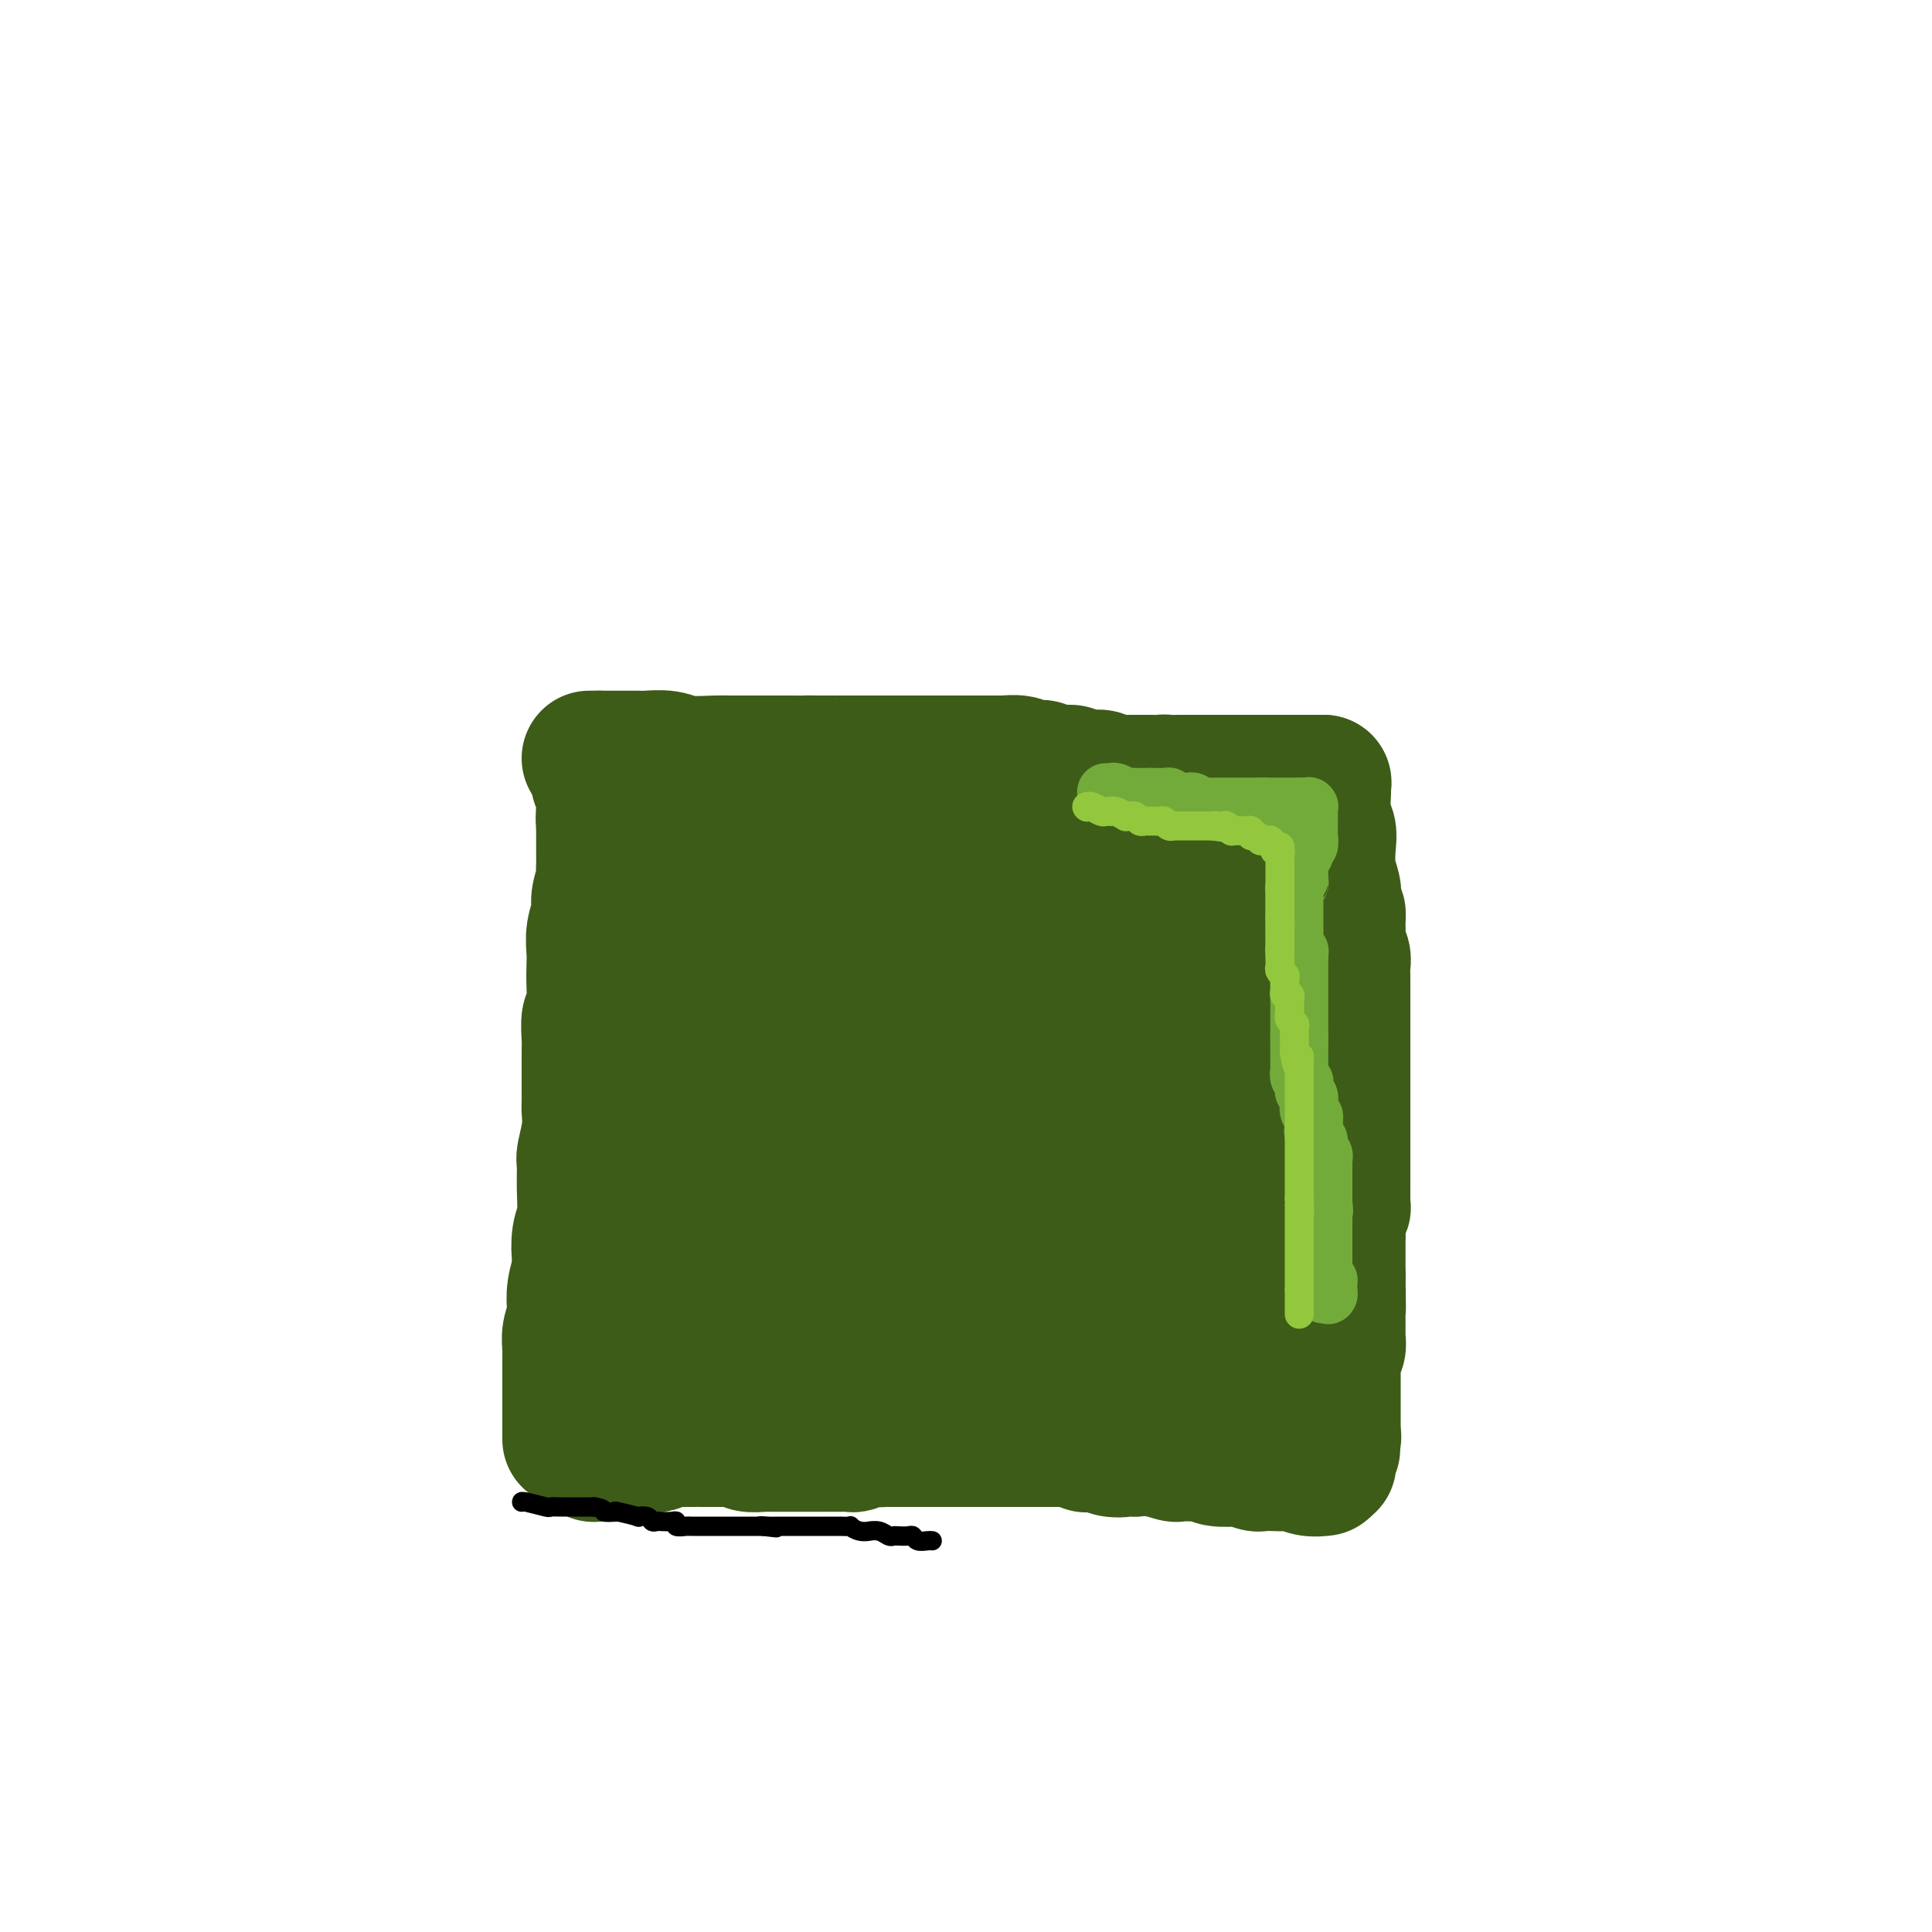 <svg viewBox='0 0 400 400' version='1.1' xmlns='http://www.w3.org/2000/svg' xmlns:xlink='http://www.w3.org/1999/xlink'><g fill='none' stroke='#3D5C18' stroke-width='28' stroke-linecap='round' stroke-linejoin='round'><path d='M118,298c0.000,-0.623 0.000,-1.247 0,-2c-0.000,-0.753 -0.000,-1.637 0,-2c0.000,-0.363 0.000,-0.206 0,-1c-0.000,-0.794 -0.000,-2.541 0,-3c0.000,-0.459 0.000,0.369 0,0c-0.000,-0.369 -0.000,-1.934 0,-3c0.000,-1.066 0.000,-1.632 0,-2c-0.000,-0.368 -0.001,-0.538 0,-1c0.001,-0.462 0.004,-1.216 0,-2c-0.004,-0.784 -0.015,-1.598 0,-2c0.015,-0.402 0.056,-0.392 0,-1c-0.056,-0.608 -0.207,-1.833 0,-3c0.207,-1.167 0.774,-2.277 1,-3c0.226,-0.723 0.112,-1.060 0,-2c-0.112,-0.940 -0.223,-2.484 0,-4c0.223,-1.516 0.778,-3.005 1,-4c0.222,-0.995 0.111,-1.498 0,-2'/><path d='M120,261c0.326,-6.039 0.140,-2.638 0,-2c-0.140,0.638 -0.235,-1.489 0,-3c0.235,-1.511 0.799,-2.406 1,-4c0.201,-1.594 0.040,-3.888 0,-6c-0.040,-2.112 0.042,-4.044 0,-5c-0.042,-0.956 -0.207,-0.936 0,-2c0.207,-1.064 0.788,-3.211 1,-5c0.212,-1.789 0.057,-3.221 0,-4c-0.057,-0.779 -0.015,-0.905 0,-2c0.015,-1.095 0.004,-3.158 0,-4c-0.004,-0.842 -0.001,-0.464 0,-1c0.001,-0.536 -0.001,-1.986 0,-3c0.001,-1.014 0.004,-1.592 0,-2c-0.004,-0.408 -0.015,-0.647 0,-1c0.015,-0.353 0.057,-0.822 0,-2c-0.057,-1.178 -0.211,-3.066 0,-4c0.211,-0.934 0.788,-0.913 1,-2c0.212,-1.087 0.061,-3.281 0,-5c-0.061,-1.719 -0.031,-2.962 0,-4c0.031,-1.038 0.065,-1.871 0,-3c-0.065,-1.129 -0.228,-2.555 0,-4c0.228,-1.445 0.846,-2.910 1,-4c0.154,-1.090 -0.155,-1.805 0,-3c0.155,-1.195 0.774,-2.870 1,-4c0.226,-1.130 0.061,-1.715 0,-2c-0.061,-0.285 -0.016,-0.270 0,-1c0.016,-0.730 0.004,-2.207 0,-3c-0.004,-0.793 -0.001,-0.903 0,-1c0.001,-0.097 0.000,-0.180 0,-1c-0.000,-0.820 -0.000,-2.377 0,-3c0.000,-0.623 0.000,-0.311 0,0'/><path d='M125,171c0.772,-14.587 0.203,-6.055 0,-3c-0.203,3.055 -0.040,0.634 0,-1c0.040,-1.634 -0.042,-2.479 0,-3c0.042,-0.521 0.207,-0.717 0,-1c-0.207,-0.283 -0.788,-0.653 -1,-1c-0.212,-0.347 -0.057,-0.671 0,-1c0.057,-0.329 0.015,-0.663 0,-1c-0.015,-0.337 -0.004,-0.678 0,-1c0.004,-0.322 0.001,-0.625 0,-1c-0.001,-0.375 -0.000,-0.821 0,-1c0.000,-0.179 0.000,-0.089 0,0'/><path d='M122,157c0.113,0.000 0.227,0.000 1,0c0.773,-0.000 2.206,-0.001 3,0c0.794,0.001 0.951,0.004 2,0c1.049,-0.004 2.992,-0.015 4,0c1.008,0.015 1.082,0.057 2,0c0.918,-0.057 2.680,-0.211 4,0c1.320,0.211 2.197,0.789 4,1c1.803,0.211 4.530,0.057 6,0c1.470,-0.057 1.681,-0.015 3,0c1.319,0.015 3.745,0.004 5,0c1.255,-0.004 1.338,-0.001 2,0c0.662,0.001 1.903,0.000 3,0c1.097,-0.000 2.048,-0.000 3,0'/><path d='M164,158c7.077,0.155 3.769,0.041 3,0c-0.769,-0.041 1.000,-0.011 3,0c2.000,0.011 4.231,0.003 6,0c1.769,-0.003 3.078,-0.001 4,0c0.922,0.001 1.458,0.000 3,0c1.542,-0.000 4.089,-0.000 5,0c0.911,0.000 0.185,0.000 1,0c0.815,-0.000 3.172,-0.000 5,0c1.828,0.000 3.128,0.000 4,0c0.872,-0.000 1.315,-0.001 2,0c0.685,0.001 1.612,0.004 3,0c1.388,-0.004 3.235,-0.015 4,0c0.765,0.015 0.446,0.056 1,0c0.554,-0.056 1.980,-0.207 3,0c1.020,0.207 1.635,0.773 2,1c0.365,0.227 0.482,0.114 1,0c0.518,-0.114 1.438,-0.228 2,0c0.562,0.228 0.765,0.797 1,1c0.235,0.203 0.501,0.040 1,0c0.499,-0.040 1.232,0.042 2,0c0.768,-0.042 1.572,-0.208 2,0c0.428,0.208 0.481,0.792 1,1c0.519,0.208 1.504,0.042 2,0c0.496,-0.042 0.504,0.041 1,0c0.496,-0.041 1.479,-0.207 2,0c0.521,0.207 0.581,0.788 1,1c0.419,0.212 1.198,0.057 2,0c0.802,-0.057 1.627,-0.015 2,0c0.373,0.015 0.293,0.004 1,0c0.707,-0.004 2.202,-0.001 3,0c0.798,0.001 0.899,0.001 1,0'/><path d='M238,162c4.821,0.619 3.372,0.166 3,0c-0.372,-0.166 0.333,-0.044 1,0c0.667,0.044 1.296,0.012 2,0c0.704,-0.012 1.484,-0.003 2,0c0.516,0.003 0.767,0.001 1,0c0.233,-0.001 0.447,-0.000 1,0c0.553,0.000 1.443,0.000 2,0c0.557,-0.000 0.780,-0.000 1,0c0.220,0.000 0.436,0.000 1,0c0.564,-0.000 1.475,-0.000 2,0c0.525,0.000 0.665,0.000 1,0c0.335,-0.000 0.864,-0.000 1,0c0.136,0.000 -0.122,0.000 0,0c0.122,-0.000 0.625,-0.000 1,0c0.375,0.000 0.621,0.000 1,0c0.379,-0.000 0.890,-0.000 1,0c0.110,0.000 -0.182,0.000 0,0c0.182,-0.000 0.836,-0.000 1,0c0.164,0.000 -0.163,0.000 0,0c0.163,-0.000 0.817,-0.000 1,0c0.183,0.000 -0.105,0.000 0,0c0.105,-0.000 0.603,-0.000 1,0c0.397,0.000 0.693,0.000 1,0c0.307,-0.000 0.626,0.000 1,0c0.374,0.000 0.803,0.000 1,0c0.197,0.000 0.161,0.000 0,0c-0.161,0.000 -0.446,0.000 0,0c0.446,0.000 1.625,0.000 2,0c0.375,0.000 -0.053,0.000 0,0c0.053,0.000 0.587,0.000 1,0c0.413,0.000 0.707,0.000 1,0'/><path d='M269,162c4.813,0.000 1.346,0.000 0,0c-1.346,0.000 -0.571,0.000 0,0c0.571,0.000 0.936,0.000 1,0c0.064,0.000 -0.175,0.000 0,0c0.175,0.000 0.764,0.000 1,0c0.236,0.000 0.120,0.000 0,0c-0.120,0.000 -0.242,0.000 0,0c0.242,0.000 0.848,0.000 1,0c0.152,0.000 -0.152,0.000 0,0c0.152,0.000 0.759,0.000 1,0c0.241,0.000 0.117,0.000 0,0c-0.117,0.000 -0.228,-0.000 0,0c0.228,0.000 0.793,0.000 1,0c0.207,0.000 0.055,0.000 0,0c-0.055,0.000 -0.015,0.000 0,0c0.015,0.000 0.004,0.000 0,0c-0.004,0.000 -0.001,0.000 0,0c0.001,0.000 0.001,0.000 0,0'/><path d='M274,162c0.030,0.355 0.060,0.709 0,2c-0.060,1.291 -0.208,3.518 0,5c0.208,1.482 0.774,2.217 1,3c0.226,0.783 0.112,1.612 0,3c-0.112,1.388 -0.222,3.335 0,5c0.222,1.665 0.778,3.047 1,4c0.222,0.953 0.111,1.476 0,2'/><path d='M276,186c0.537,4.292 0.880,3.023 1,3c0.120,-0.023 0.018,1.202 0,2c-0.018,0.798 0.048,1.171 0,2c-0.048,0.829 -0.209,2.113 0,3c0.209,0.887 0.788,1.376 1,2c0.212,0.624 0.057,1.384 0,2c-0.057,0.616 -0.015,1.088 0,2c0.015,0.912 0.004,2.264 0,3c-0.004,0.736 -0.001,0.856 0,2c0.001,1.144 0.000,3.312 0,5c-0.000,1.688 -0.000,2.897 0,4c0.000,1.103 0.000,2.099 0,3c-0.000,0.901 -0.000,1.708 0,3c0.000,1.292 0.000,3.069 0,4c-0.000,0.931 -0.000,1.018 0,2c0.000,0.982 0.000,2.861 0,4c-0.000,1.139 -0.000,1.537 0,2c0.000,0.463 0.000,0.991 0,2c-0.000,1.009 -0.000,2.499 0,4c0.000,1.501 0.001,3.014 0,4c-0.001,0.986 -0.004,1.446 0,2c0.004,0.554 0.015,1.202 0,2c-0.015,0.798 -0.057,1.747 0,2c0.057,0.253 0.211,-0.190 0,0c-0.211,0.190 -0.789,1.014 -1,2c-0.211,0.986 -0.057,2.134 0,3c0.057,0.866 0.015,1.450 0,2c-0.015,0.550 -0.004,1.065 0,2c0.004,0.935 0.001,2.290 0,3c-0.001,0.710 -0.000,0.774 0,1c0.000,0.226 0.000,0.613 0,1'/><path d='M277,264c0.155,12.454 0.041,4.591 0,2c-0.041,-2.591 -0.011,0.092 0,1c0.011,0.908 0.003,0.041 0,0c-0.003,-0.041 -0.001,0.745 0,1c0.001,0.255 0.000,-0.019 0,0c-0.000,0.019 -0.000,0.332 0,1c0.000,0.668 0.000,1.692 0,2c-0.000,0.308 -0.000,-0.101 0,0c0.000,0.101 0.001,0.713 0,1c-0.001,0.287 -0.004,0.248 0,1c0.004,0.752 0.015,2.295 0,3c-0.015,0.705 -0.057,0.570 0,1c0.057,0.430 0.211,1.423 0,2c-0.211,0.577 -0.789,0.737 -1,1c-0.211,0.263 -0.057,0.630 0,1c0.057,0.370 0.015,0.745 0,1c-0.015,0.255 -0.004,0.391 0,1c0.004,0.609 0.001,1.690 0,2c-0.001,0.310 -0.000,-0.150 0,0c0.000,0.150 0.000,0.909 0,2c-0.000,1.091 -0.000,2.512 0,3c0.000,0.488 0.000,0.042 0,0c-0.000,-0.042 -0.000,0.318 0,1c0.000,0.682 0.000,1.685 0,2c-0.000,0.315 -0.000,-0.056 0,0c0.000,0.056 0.000,0.541 0,1c-0.000,0.459 -0.000,0.894 0,1c0.000,0.106 0.000,-0.116 0,0c-0.000,0.116 -0.000,0.570 0,1c0.000,0.430 0.000,0.837 0,1c-0.000,0.163 -0.000,0.081 0,0'/><path d='M276,297c-0.171,5.328 -0.098,2.150 0,1c0.098,-1.150 0.223,-0.270 0,0c-0.223,0.270 -0.792,-0.071 -1,0c-0.208,0.071 -0.056,0.554 0,1c0.056,0.446 0.015,0.855 0,1c-0.015,0.145 -0.004,0.025 0,0c0.004,-0.025 0.001,0.046 0,0c-0.001,-0.046 -0.000,-0.210 0,0c0.000,0.210 0.000,0.792 0,1c-0.000,0.208 -0.000,0.042 0,0c0.000,-0.042 0.000,0.041 0,0c-0.000,-0.041 -0.000,-0.207 0,0c0.000,0.207 0.000,0.786 0,1c-0.000,0.214 -0.000,0.061 0,0c0.000,-0.061 0.000,-0.030 0,0c-0.000,0.030 -0.000,0.061 0,0c0.000,-0.061 0.001,-0.212 0,0c-0.001,0.212 -0.004,0.789 0,1c0.004,0.211 0.015,0.057 0,0c-0.015,-0.057 -0.054,-0.015 0,0c0.054,0.015 0.203,0.004 0,0c-0.203,-0.004 -0.759,-0.001 -1,0c-0.241,0.001 -0.168,0.000 0,0c0.168,-0.000 0.430,-0.000 0,0c-0.430,0.000 -1.551,0.000 -2,0c-0.449,-0.000 -0.224,-0.000 0,0'/><path d='M274,304c-0.979,0.113 -1.958,0.226 -3,0c-1.042,-0.226 -2.147,-0.792 -3,-1c-0.853,-0.208 -1.455,-0.060 -2,0c-0.545,0.060 -1.032,0.030 -2,0c-0.968,-0.030 -2.417,-0.060 -3,0c-0.583,0.060 -0.302,0.208 -1,0c-0.698,-0.208 -2.377,-0.774 -3,-1c-0.623,-0.226 -0.192,-0.113 -1,0c-0.808,0.113 -2.855,0.226 -4,0c-1.145,-0.226 -1.390,-0.792 -2,-1c-0.610,-0.208 -1.587,-0.060 -2,0c-0.413,0.060 -0.263,0.030 -1,0c-0.737,-0.030 -2.363,-0.060 -3,0c-0.637,0.060 -0.287,0.208 -1,0c-0.713,-0.208 -2.489,-0.774 -4,-1c-1.511,-0.226 -2.755,-0.113 -4,0'/><path d='M235,300c-6.610,-0.635 -3.636,-0.222 -3,0c0.636,0.222 -1.065,0.252 -2,0c-0.935,-0.252 -1.104,-0.785 -2,-1c-0.896,-0.215 -2.518,-0.110 -3,0c-0.482,0.110 0.176,0.226 0,0c-0.176,-0.226 -1.185,-0.793 -2,-1c-0.815,-0.207 -1.436,-0.056 -2,0c-0.564,0.056 -1.073,0.015 -2,0c-0.927,-0.015 -2.274,-0.004 -3,0c-0.726,0.004 -0.832,0.001 -1,0c-0.168,-0.001 -0.399,-0.000 -1,0c-0.601,0.000 -1.574,0.000 -2,0c-0.426,-0.000 -0.307,-0.000 -1,0c-0.693,0.000 -2.199,0.000 -3,0c-0.801,-0.000 -0.896,-0.000 -1,0c-0.104,0.000 -0.217,0.000 -1,0c-0.783,-0.000 -2.238,-0.000 -3,0c-0.762,0.000 -0.832,0.000 -1,0c-0.168,-0.000 -0.434,-0.000 -1,0c-0.566,0.000 -1.433,0.000 -2,0c-0.567,-0.000 -0.833,-0.000 -1,0c-0.167,0.000 -0.233,0.000 -1,0c-0.767,-0.000 -2.233,-0.000 -3,0c-0.767,0.000 -0.834,0.000 -1,0c-0.166,-0.000 -0.429,-0.000 -1,0c-0.571,0.000 -1.448,0.000 -2,0c-0.552,-0.000 -0.778,-0.000 -1,0c-0.222,0.000 -0.441,0.000 -1,0c-0.559,-0.000 -1.458,-0.000 -2,0c-0.542,0.000 -0.726,0.000 -1,0c-0.274,0.000 -0.637,0.000 -1,0'/><path d='M184,298c-8.230,-0.314 -3.304,-0.098 -2,0c1.304,0.098 -1.015,0.079 -2,0c-0.985,-0.079 -0.636,-0.217 -1,0c-0.364,0.217 -1.440,0.790 -2,1c-0.560,0.210 -0.604,0.056 -1,0c-0.396,-0.056 -1.144,-0.015 -2,0c-0.856,0.015 -1.822,0.004 -2,0c-0.178,-0.004 0.430,-0.001 0,0c-0.430,0.001 -1.898,0.000 -3,0c-1.102,-0.000 -1.837,-0.000 -2,0c-0.163,0.000 0.247,0.000 0,0c-0.247,-0.000 -1.149,-0.000 -2,0c-0.851,0.000 -1.650,0.001 -2,0c-0.350,-0.001 -0.251,-0.004 -1,0c-0.749,0.004 -2.348,0.015 -3,0c-0.652,-0.015 -0.359,-0.057 -1,0c-0.641,0.057 -2.217,0.211 -3,0c-0.783,-0.211 -0.773,-0.789 -1,-1c-0.227,-0.211 -0.691,-0.057 -1,0c-0.309,0.057 -0.463,0.015 -1,0c-0.537,-0.015 -1.458,-0.004 -2,0c-0.542,0.004 -0.705,0.001 -1,0c-0.295,-0.001 -0.722,-0.000 -1,0c-0.278,0.000 -0.408,0.000 -1,0c-0.592,-0.000 -1.645,-0.000 -2,0c-0.355,0.000 -0.011,0.000 0,0c0.011,-0.000 -0.312,-0.000 -1,0c-0.688,0.000 -1.741,0.000 -2,0c-0.259,-0.000 0.276,-0.000 0,0c-0.276,0.000 -1.365,0.000 -2,0c-0.635,-0.000 -0.818,-0.000 -1,0'/><path d='M139,298c-7.141,0.016 -2.494,0.057 -1,0c1.494,-0.057 -0.164,-0.211 -1,0c-0.836,0.211 -0.851,0.788 -1,1c-0.149,0.212 -0.434,0.061 -1,0c-0.566,-0.061 -1.413,-0.030 -2,0c-0.587,0.030 -0.913,0.061 -1,0c-0.087,-0.061 0.065,-0.214 0,0c-0.065,0.214 -0.347,0.793 -1,1c-0.653,0.207 -1.676,0.041 -2,0c-0.324,-0.041 0.053,0.041 0,0c-0.053,-0.041 -0.535,-0.207 -1,0c-0.465,0.207 -0.913,0.788 -1,1c-0.087,0.212 0.188,0.057 0,0c-0.188,-0.057 -0.839,-0.015 -1,0c-0.161,0.015 0.167,0.004 0,0c-0.167,-0.004 -0.830,-0.001 -1,0c-0.170,0.001 0.152,0.000 0,0c-0.152,-0.000 -0.776,-0.000 -1,0c-0.224,0.000 -0.046,0.001 0,0c0.046,-0.001 -0.040,-0.004 0,0c0.040,0.004 0.207,0.015 0,0c-0.207,-0.015 -0.787,-0.057 -1,0c-0.213,0.057 -0.058,0.212 0,0c0.058,-0.212 0.018,-0.792 0,-1c-0.018,-0.208 -0.015,-0.046 0,0c0.015,0.046 0.042,-0.025 0,0c-0.042,0.025 -0.152,0.148 0,0c0.152,-0.148 0.567,-0.565 1,-1c0.433,-0.435 0.886,-0.886 1,-1c0.114,-0.114 -0.110,0.110 0,0c0.110,-0.110 0.555,-0.555 1,-1'/><path d='M126,297c0.702,-1.020 0.958,-1.569 1,-2c0.042,-0.431 -0.128,-0.745 0,-1c0.128,-0.255 0.556,-0.452 1,-1c0.444,-0.548 0.904,-1.447 1,-2c0.096,-0.553 -0.171,-0.759 0,-1c0.171,-0.241 0.782,-0.516 1,-1c0.218,-0.484 0.044,-1.175 0,-2c-0.044,-0.825 0.041,-1.782 0,-2c-0.041,-0.218 -0.207,0.303 0,0c0.207,-0.303 0.786,-1.430 1,-2c0.214,-0.570 0.061,-0.585 0,-1c-0.061,-0.415 -0.030,-1.232 0,-2c0.030,-0.768 0.060,-1.488 0,-2c-0.060,-0.512 -0.208,-0.817 0,-1c0.208,-0.183 0.773,-0.242 1,-1c0.227,-0.758 0.116,-2.213 0,-3c-0.116,-0.787 -0.238,-0.906 0,-1c0.238,-0.094 0.837,-0.165 1,-1c0.163,-0.835 -0.111,-2.436 0,-3c0.111,-0.564 0.608,-0.090 1,-1c0.392,-0.910 0.680,-3.203 1,-5c0.320,-1.797 0.673,-3.097 1,-4c0.327,-0.903 0.627,-1.408 1,-2c0.373,-0.592 0.818,-1.269 1,-2c0.182,-0.731 0.101,-1.515 0,-2c-0.101,-0.485 -0.223,-0.669 0,-1c0.223,-0.331 0.792,-0.807 1,-1c0.208,-0.193 0.056,-0.103 0,0c-0.056,0.103 -0.015,0.220 0,0c0.015,-0.220 0.004,-0.777 0,-1c-0.004,-0.223 -0.002,-0.111 0,0'/><path d='M139,249c2.027,-7.425 0.595,-1.986 0,0c-0.595,1.986 -0.352,0.519 0,0c0.352,-0.519 0.812,-0.091 1,0c0.188,0.091 0.103,-0.155 0,0c-0.103,0.155 -0.224,0.710 0,1c0.224,0.290 0.792,0.314 1,1c0.208,0.686 0.055,2.034 0,4c-0.055,1.966 -0.014,4.550 0,6c0.014,1.450 -0.000,1.767 0,3c0.000,1.233 0.014,3.382 0,5c-0.014,1.618 -0.056,2.706 0,3c0.056,0.294 0.211,-0.206 0,0c-0.211,0.206 -0.789,1.117 -1,2c-0.211,0.883 -0.056,1.738 0,2c0.056,0.262 0.011,-0.069 0,0c-0.011,0.069 0.011,0.539 0,1c-0.011,0.461 -0.056,0.912 0,1c0.056,0.088 0.212,-0.187 0,0c-0.212,0.187 -0.793,0.835 -1,1c-0.207,0.165 -0.042,-0.152 0,0c0.042,0.152 -0.041,0.772 0,1c0.041,0.228 0.206,0.062 0,0c-0.206,-0.062 -0.783,-0.021 -1,0c-0.217,0.021 -0.073,0.020 0,0c0.073,-0.020 0.075,-0.061 0,0c-0.075,0.061 -0.226,0.222 0,0c0.226,-0.222 0.830,-0.829 1,-1c0.170,-0.171 -0.094,0.094 0,0c0.094,-0.094 0.547,-0.547 1,-1'/><path d='M140,278c0.333,4.325 0.667,0.638 1,-1c0.333,-1.638 0.667,-1.226 1,-1c0.333,0.226 0.667,0.267 1,0c0.333,-0.267 0.667,-0.842 1,-1c0.333,-0.158 0.665,0.102 1,0c0.335,-0.102 0.671,-0.567 1,-1c0.329,-0.433 0.650,-0.834 1,-1c0.350,-0.166 0.729,-0.097 1,0c0.271,0.097 0.435,0.221 1,0c0.565,-0.221 1.530,-0.787 2,-1c0.470,-0.213 0.443,-0.071 1,0c0.557,0.071 1.697,0.072 2,0c0.303,-0.072 -0.232,-0.216 0,0c0.232,0.216 1.231,0.793 2,1c0.769,0.207 1.309,0.046 2,0c0.691,-0.046 1.535,0.025 2,0c0.465,-0.025 0.552,-0.146 1,0c0.448,0.146 1.256,0.560 2,1c0.744,0.440 1.425,0.906 2,1c0.575,0.094 1.046,-0.186 2,0c0.954,0.186 2.391,0.837 3,1c0.609,0.163 0.389,-0.163 1,0c0.611,0.163 2.052,0.813 3,1c0.948,0.187 1.405,-0.089 2,0c0.595,0.089 1.330,0.545 2,1c0.670,0.455 1.275,0.910 2,1c0.725,0.090 1.570,-0.186 2,0c0.430,0.186 0.445,0.833 1,1c0.555,0.167 1.649,-0.147 2,0c0.351,0.147 -0.043,0.756 0,1c0.043,0.244 0.521,0.122 1,0'/><path d='M186,281c5.353,1.388 2.735,0.358 2,0c-0.735,-0.358 0.413,-0.043 1,0c0.587,0.043 0.613,-0.186 1,0c0.387,0.186 1.136,0.786 2,1c0.864,0.214 1.841,0.043 2,0c0.159,-0.043 -0.502,0.041 0,0c0.502,-0.041 2.167,-0.207 3,0c0.833,0.207 0.833,0.787 1,1c0.167,0.213 0.499,0.060 1,0c0.501,-0.060 1.170,-0.026 2,0c0.830,0.026 1.822,0.045 2,0c0.178,-0.045 -0.459,-0.155 0,0c0.459,0.155 2.012,0.576 3,1c0.988,0.424 1.410,0.850 2,1c0.590,0.150 1.348,0.025 2,0c0.652,-0.025 1.198,0.050 2,0c0.802,-0.050 1.859,-0.224 3,0c1.141,0.224 2.368,0.847 3,1c0.632,0.153 0.671,-0.165 1,0c0.329,0.165 0.948,0.814 1,1c0.052,0.186 -0.463,-0.090 0,0c0.463,0.090 1.903,0.546 3,1c1.097,0.454 1.851,0.906 2,1c0.149,0.094 -0.306,-0.171 0,0c0.306,0.171 1.372,0.778 2,1c0.628,0.222 0.816,0.060 1,0c0.184,-0.060 0.364,-0.016 1,0c0.636,0.016 1.727,0.004 2,0c0.273,-0.004 -0.273,-0.001 0,0c0.273,0.001 1.364,0.000 2,0c0.636,-0.000 0.818,-0.000 1,0'/><path d='M234,290c7.681,1.392 2.884,0.373 1,0c-1.884,-0.373 -0.855,-0.100 0,0c0.855,0.100 1.538,0.027 2,0c0.462,-0.027 0.705,-0.007 1,0c0.295,0.007 0.642,0.002 1,0c0.358,-0.002 0.726,-0.001 1,0c0.274,0.001 0.454,0.000 1,0c0.546,-0.000 1.457,-0.000 2,0c0.543,0.000 0.719,0.000 1,0c0.281,-0.000 0.667,-0.000 1,0c0.333,0.000 0.614,0.000 1,0c0.386,-0.000 0.877,-0.000 1,0c0.123,0.000 -0.122,0.000 0,0c0.122,-0.000 0.611,-0.000 1,0c0.389,0.000 0.678,0.000 1,0c0.322,-0.000 0.676,-0.000 1,0c0.324,0.000 0.616,0.001 1,0c0.384,-0.001 0.859,-0.004 1,0c0.141,0.004 -0.051,0.015 0,0c0.051,-0.015 0.346,-0.054 1,0c0.654,0.054 1.666,0.203 2,0c0.334,-0.203 -0.012,-0.759 0,-1c0.012,-0.241 0.382,-0.168 1,-1c0.618,-0.832 1.485,-2.568 2,-3c0.515,-0.432 0.678,0.442 1,0c0.322,-0.442 0.804,-2.198 1,-3c0.196,-0.802 0.108,-0.649 0,-1c-0.108,-0.351 -0.235,-1.208 0,-2c0.235,-0.792 0.833,-1.521 1,-2c0.167,-0.479 -0.095,-0.708 0,-1c0.095,-0.292 0.548,-0.646 1,-1'/><path d='M262,275c1.083,-2.705 0.290,-1.968 0,-2c-0.290,-0.032 -0.078,-0.835 0,-1c0.078,-0.165 0.021,0.307 0,0c-0.021,-0.307 -0.006,-1.392 0,-2c0.006,-0.608 0.001,-0.740 0,-1c-0.001,-0.260 -0.000,-0.647 0,-1c0.000,-0.353 -0.000,-0.673 0,-1c0.000,-0.327 0.001,-0.661 0,-1c-0.001,-0.339 -0.004,-0.683 0,-1c0.004,-0.317 0.016,-0.606 0,-1c-0.016,-0.394 -0.061,-0.893 0,-1c0.061,-0.107 0.227,0.177 0,0c-0.227,-0.177 -0.848,-0.817 -1,-1c-0.152,-0.183 0.165,0.091 0,0c-0.165,-0.091 -0.814,-0.546 -1,-1c-0.186,-0.454 0.090,-0.906 0,-1c-0.090,-0.094 -0.545,0.171 -1,0c-0.455,-0.171 -0.911,-0.778 -1,-1c-0.089,-0.222 0.187,-0.060 0,0c-0.187,0.060 -0.838,0.016 -1,0c-0.162,-0.016 0.163,-0.004 0,0c-0.163,0.004 -0.816,0.001 -1,0c-0.184,-0.001 0.101,-0.000 0,0c-0.101,0.000 -0.589,0.000 -1,0c-0.411,-0.000 -0.744,-0.000 -1,0c-0.256,0.000 -0.436,0.000 -1,0c-0.564,-0.000 -1.513,-0.000 -2,0c-0.487,0.000 -0.512,0.000 -1,0c-0.488,-0.000 -1.439,-0.000 -2,0c-0.561,0.000 -0.732,0.000 -1,0c-0.268,-0.000 -0.634,-0.000 -1,0'/><path d='M246,259c-2.034,0.012 -1.119,0.040 -1,0c0.119,-0.040 -0.560,-0.150 -1,0c-0.440,0.150 -0.643,0.561 -1,1c-0.357,0.439 -0.869,0.906 -1,1c-0.131,0.094 0.119,-0.185 0,0c-0.119,0.185 -0.606,0.834 -1,1c-0.394,0.166 -0.693,-0.152 -1,0c-0.307,0.152 -0.621,0.773 -1,1c-0.379,0.227 -0.822,0.060 -1,0c-0.178,-0.060 -0.089,-0.012 0,0c0.089,0.012 0.178,-0.011 0,0c-0.178,0.011 -0.624,0.055 -1,0c-0.376,-0.055 -0.682,-0.211 -1,0c-0.318,0.211 -0.649,0.789 -1,1c-0.351,0.211 -0.724,0.057 -1,0c-0.276,-0.057 -0.455,-0.015 -1,0c-0.545,0.015 -1.455,0.004 -2,0c-0.545,-0.004 -0.726,-0.001 -1,0c-0.274,0.001 -0.641,0.001 -1,0c-0.359,-0.001 -0.711,-0.004 -1,0c-0.289,0.004 -0.514,0.015 -1,0c-0.486,-0.015 -1.232,-0.055 -2,0c-0.768,0.055 -1.558,0.207 -2,0c-0.442,-0.207 -0.534,-0.772 -1,-1c-0.466,-0.228 -1.304,-0.118 -2,0c-0.696,0.118 -1.251,0.242 -2,0c-0.749,-0.242 -1.692,-0.852 -2,-1c-0.308,-0.148 0.021,0.167 0,0c-0.021,-0.167 -0.390,-0.814 -1,-1c-0.610,-0.186 -1.460,0.090 -2,0c-0.540,-0.090 -0.770,-0.545 -1,-1'/><path d='M212,260c-4.162,-0.879 -3.069,-1.077 -3,-1c0.069,0.077 -0.888,0.428 -2,0c-1.112,-0.428 -2.378,-1.635 -3,-2c-0.622,-0.365 -0.600,0.112 -1,0c-0.400,-0.112 -1.224,-0.814 -2,-1c-0.776,-0.186 -1.506,0.142 -2,0c-0.494,-0.142 -0.751,-0.756 -1,-1c-0.249,-0.244 -0.489,-0.118 -1,0c-0.511,0.118 -1.291,0.229 -2,0c-0.709,-0.229 -1.346,-0.797 -2,-1c-0.654,-0.203 -1.325,-0.040 -2,0c-0.675,0.040 -1.354,-0.042 -2,0c-0.646,0.042 -1.257,0.207 -2,0c-0.743,-0.207 -1.616,-0.788 -2,-1c-0.384,-0.212 -0.279,-0.057 -1,0c-0.721,0.057 -2.269,0.015 -3,0c-0.731,-0.015 -0.644,-0.004 -1,0c-0.356,0.004 -1.155,0.001 -2,0c-0.845,-0.001 -1.737,-0.000 -2,0c-0.263,0.000 0.102,0.000 0,0c-0.102,-0.000 -0.671,-0.000 -1,0c-0.329,0.000 -0.419,0.000 -1,0c-0.581,-0.000 -1.652,-0.000 -2,0c-0.348,0.000 0.026,0.000 0,0c-0.026,-0.000 -0.453,-0.000 -1,0c-0.547,0.000 -1.216,0.000 -2,0c-0.784,-0.000 -1.685,-0.000 -2,0c-0.315,0.000 -0.043,0.000 0,0c0.043,-0.000 -0.142,-0.000 -1,0c-0.858,0.000 -2.388,0.000 -3,0c-0.612,-0.000 -0.306,-0.000 0,0'/><path d='M163,253c-5.190,-0.261 -4.164,-0.414 -4,-1c0.164,-0.586 -0.534,-1.607 -1,-2c-0.466,-0.393 -0.698,-0.160 -1,0c-0.302,0.160 -0.672,0.245 -1,0c-0.328,-0.245 -0.614,-0.820 -1,-1c-0.386,-0.180 -0.873,0.036 -1,0c-0.127,-0.036 0.106,-0.324 0,-1c-0.106,-0.676 -0.549,-1.739 -1,-2c-0.451,-0.261 -0.908,0.282 -1,0c-0.092,-0.282 0.182,-1.389 0,-2c-0.182,-0.611 -0.819,-0.728 -1,-1c-0.181,-0.272 0.095,-0.701 0,-1c-0.095,-0.299 -0.560,-0.469 -1,-1c-0.440,-0.531 -0.854,-1.423 -1,-2c-0.146,-0.577 -0.024,-0.838 0,-1c0.024,-0.162 -0.049,-0.223 0,-1c0.049,-0.777 0.219,-2.269 0,-3c-0.219,-0.731 -0.828,-0.700 -1,-1c-0.172,-0.300 0.094,-0.931 0,-2c-0.094,-1.069 -0.547,-2.578 -1,-3c-0.453,-0.422 -0.906,0.241 -1,0c-0.094,-0.241 0.172,-1.388 0,-2c-0.172,-0.612 -0.782,-0.689 -1,-1c-0.218,-0.311 -0.043,-0.857 0,-1c0.043,-0.143 -0.045,0.116 0,0c0.045,-0.116 0.223,-0.609 0,-1c-0.223,-0.391 -0.847,-0.682 -1,-1c-0.153,-0.318 0.165,-0.662 0,-1c-0.165,-0.338 -0.814,-0.668 -1,-1c-0.186,-0.332 0.090,-0.666 0,-1c-0.090,-0.334 -0.545,-0.667 -1,-1'/><path d='M142,218c-1.873,-4.683 -0.554,-0.890 0,0c0.554,0.890 0.345,-1.123 0,-2c-0.345,-0.877 -0.824,-0.616 -1,-1c-0.176,-0.384 -0.047,-1.411 0,-2c0.047,-0.589 0.013,-0.739 0,-1c-0.013,-0.261 -0.003,-0.633 0,-1c0.003,-0.367 0.001,-0.729 0,-1c-0.001,-0.271 -0.001,-0.453 0,-1c0.001,-0.547 0.004,-1.461 0,-2c-0.004,-0.539 -0.015,-0.703 0,-1c0.015,-0.297 0.057,-0.729 0,-1c-0.057,-0.271 -0.211,-0.383 0,-1c0.211,-0.617 0.789,-1.741 1,-2c0.211,-0.259 0.056,0.347 0,0c-0.056,-0.347 -0.011,-1.646 0,-2c0.011,-0.354 -0.011,0.237 0,0c0.011,-0.237 0.055,-1.301 0,-2c-0.055,-0.699 -0.211,-1.033 0,-1c0.211,0.033 0.788,0.431 1,0c0.212,-0.431 0.061,-1.693 0,-2c-0.061,-0.307 -0.030,0.340 0,0c0.030,-0.340 0.061,-1.668 0,-2c-0.061,-0.332 -0.212,0.331 0,0c0.212,-0.331 0.788,-1.657 1,-2c0.212,-0.343 0.061,0.297 0,0c-0.061,-0.297 -0.030,-1.533 0,-2c0.030,-0.467 0.061,-0.167 0,0c-0.061,0.167 -0.212,0.199 0,0c0.212,-0.199 0.788,-0.631 1,-1c0.212,-0.369 0.061,-0.677 0,-1c-0.061,-0.323 -0.030,-0.662 0,-1'/><path d='M145,186c0.464,-5.113 0.123,-1.894 0,-1c-0.123,0.894 -0.029,-0.535 0,-1c0.029,-0.465 -0.007,0.034 0,0c0.007,-0.034 0.059,-0.601 0,-1c-0.059,-0.399 -0.227,-0.629 0,-1c0.227,-0.371 0.849,-0.884 1,-1c0.151,-0.116 -0.171,0.165 0,0c0.171,-0.165 0.834,-0.775 1,-1c0.166,-0.225 -0.166,-0.064 0,0c0.166,0.064 0.829,0.031 1,0c0.171,-0.031 -0.152,-0.061 0,0c0.152,0.061 0.777,0.212 1,0c0.223,-0.212 0.045,-0.789 0,-1c-0.045,-0.211 0.045,-0.058 0,0c-0.045,0.058 -0.223,0.019 0,0c0.223,-0.019 0.849,-0.019 1,0c0.151,0.019 -0.171,0.058 0,0c0.171,-0.058 0.834,-0.212 1,0c0.166,0.212 -0.167,0.789 0,1c0.167,0.211 0.833,0.057 1,0c0.167,-0.057 -0.166,-0.015 0,0c0.166,0.015 0.833,0.004 1,0c0.167,-0.004 -0.164,-0.002 0,0c0.164,0.002 0.822,0.004 1,0c0.178,-0.004 -0.126,-0.015 0,0c0.126,0.015 0.680,0.057 1,0c0.320,-0.057 0.406,-0.211 1,0c0.594,0.211 1.695,0.789 2,1c0.305,0.211 -0.187,0.057 0,0c0.187,-0.057 1.053,-0.016 2,0c0.947,0.016 1.973,0.008 3,0'/><path d='M163,181c1.921,0.305 0.224,0.068 0,0c-0.224,-0.068 1.024,0.035 2,0c0.976,-0.035 1.679,-0.206 2,0c0.321,0.206 0.261,0.791 1,1c0.739,0.209 2.277,0.042 3,0c0.723,-0.042 0.630,0.042 1,0c0.370,-0.042 1.204,-0.208 2,0c0.796,0.208 1.553,0.792 2,1c0.447,0.208 0.582,0.041 1,0c0.418,-0.041 1.118,0.045 2,0c0.882,-0.045 1.946,-0.219 3,0c1.054,0.219 2.098,0.833 3,1c0.902,0.167 1.663,-0.113 3,0c1.337,0.113 3.251,0.619 5,1c1.749,0.381 3.332,0.638 4,1c0.668,0.362 0.420,0.829 1,1c0.580,0.171 1.987,0.046 3,0c1.013,-0.046 1.631,-0.012 2,0c0.369,0.012 0.487,0.003 1,0c0.513,-0.003 1.419,-0.001 2,0c0.581,0.001 0.837,0.001 1,0c0.163,-0.001 0.232,-0.004 1,0c0.768,0.004 2.233,0.015 3,0c0.767,-0.015 0.834,-0.057 1,0c0.166,0.057 0.429,0.211 1,0c0.571,-0.211 1.449,-0.789 2,-1c0.551,-0.211 0.775,-0.057 1,0c0.225,0.057 0.452,0.015 1,0c0.548,-0.015 1.417,-0.004 2,0c0.583,0.004 0.881,0.001 1,0c0.119,-0.001 0.060,-0.001 0,0'/><path d='M220,186c3.133,-0.155 1.466,-0.041 1,0c-0.466,0.041 0.269,0.011 1,0c0.731,-0.011 1.456,-0.003 2,0c0.544,0.003 0.905,0.001 1,0c0.095,-0.001 -0.078,-0.000 0,0c0.078,0.000 0.407,0.000 1,0c0.593,-0.000 1.449,-0.000 2,0c0.551,0.000 0.795,0.000 1,0c0.205,-0.000 0.369,-0.000 1,0c0.631,0.000 1.727,0.000 2,0c0.273,-0.000 -0.278,-0.000 0,0c0.278,0.000 1.384,0.000 2,0c0.616,-0.000 0.742,-0.000 1,0c0.258,0.000 0.648,0.000 1,0c0.352,-0.000 0.668,-0.000 1,0c0.332,0.000 0.681,0.000 1,0c0.319,-0.000 0.607,-0.000 1,0c0.393,0.000 0.891,0.001 1,0c0.109,-0.001 -0.170,-0.004 0,0c0.170,0.004 0.791,0.016 1,0c0.209,-0.016 0.007,-0.060 0,0c-0.007,0.060 0.182,0.226 0,0c-0.182,-0.226 -0.735,-0.843 -1,-1c-0.265,-0.157 -0.241,0.145 -2,0c-1.759,-0.145 -5.301,-0.736 -7,-1c-1.699,-0.264 -1.554,-0.200 -3,-1c-1.446,-0.800 -4.481,-2.463 -6,-3c-1.519,-0.537 -1.520,0.052 -2,0c-0.480,-0.052 -1.437,-0.745 -2,-1c-0.563,-0.255 -0.732,-0.073 -1,0c-0.268,0.073 -0.634,0.036 -1,0'/><path d='M216,179c-3.754,-1.305 -0.640,-1.068 0,-1c0.640,0.068 -1.195,-0.035 -2,0c-0.805,0.035 -0.581,0.206 -1,0c-0.419,-0.206 -1.481,-0.791 -2,-1c-0.519,-0.209 -0.495,-0.042 -1,0c-0.505,0.042 -1.537,-0.040 -2,0c-0.463,0.040 -0.355,0.203 -1,0c-0.645,-0.203 -2.042,-0.772 -3,-1c-0.958,-0.228 -1.478,-0.114 -2,0c-0.522,0.114 -1.047,0.227 -2,0c-0.953,-0.227 -2.335,-0.793 -3,-1c-0.665,-0.207 -0.612,-0.056 -1,0c-0.388,0.056 -1.218,0.015 -2,0c-0.782,-0.015 -1.515,-0.004 -2,0c-0.485,0.004 -0.721,0.001 -1,0c-0.279,-0.001 -0.602,0.000 -1,0c-0.398,-0.000 -0.871,-0.001 0,0c0.871,0.001 3.088,0.004 4,0c0.912,-0.004 0.521,-0.016 1,0c0.479,0.016 1.830,0.061 3,0c1.170,-0.061 2.161,-0.228 3,0c0.839,0.228 1.528,0.849 2,1c0.472,0.151 0.728,-0.170 1,0c0.272,0.170 0.558,0.830 1,1c0.442,0.170 1.038,-0.151 2,0c0.962,0.151 2.289,0.772 3,1c0.711,0.228 0.807,0.061 1,0c0.193,-0.061 0.484,-0.018 1,0c0.516,0.018 1.258,0.009 2,0'/><path d='M214,178c4.038,0.464 2.632,0.124 2,0c-0.632,-0.124 -0.492,-0.033 0,0c0.492,0.033 1.335,0.009 2,0c0.665,-0.009 1.152,-0.002 2,0c0.848,0.002 2.058,0.001 3,0c0.942,-0.001 1.615,-0.000 2,0c0.385,0.000 0.483,-0.000 1,0c0.517,0.000 1.452,0.000 2,0c0.548,-0.000 0.710,-0.001 1,0c0.290,0.001 0.708,0.004 1,0c0.292,-0.004 0.460,-0.016 1,0c0.540,0.016 1.454,0.061 2,0c0.546,-0.061 0.724,-0.227 1,0c0.276,0.227 0.651,0.846 1,1c0.349,0.154 0.673,-0.157 1,0c0.327,0.157 0.655,0.782 1,1c0.345,0.218 0.705,0.028 1,0c0.295,-0.028 0.526,0.105 1,0c0.474,-0.105 1.193,-0.449 2,0c0.807,0.449 1.704,1.692 2,2c0.296,0.308 -0.009,-0.317 0,0c0.009,0.317 0.331,1.576 1,2c0.669,0.424 1.685,0.012 2,0c0.315,-0.012 -0.070,0.377 0,1c0.070,0.623 0.596,1.481 1,2c0.404,0.519 0.686,0.700 1,1c0.314,0.300 0.662,0.720 1,1c0.338,0.280 0.668,0.422 1,1c0.332,0.578 0.666,1.594 1,2c0.334,0.406 0.667,0.203 1,0'/><path d='M252,192c2.023,2.049 0.580,1.172 0,1c-0.580,-0.172 -0.299,0.360 0,1c0.299,0.640 0.615,1.388 1,2c0.385,0.612 0.839,1.089 1,2c0.161,0.911 0.029,2.255 0,3c-0.029,0.745 0.045,0.889 0,1c-0.045,0.111 -0.208,0.187 0,1c0.208,0.813 0.788,2.364 1,3c0.212,0.636 0.057,0.359 0,1c-0.057,0.641 -0.016,2.200 0,3c0.016,0.800 0.008,0.839 0,1c-0.008,0.161 -0.016,0.443 0,1c0.016,0.557 0.057,1.389 0,2c-0.057,0.611 -0.211,1.000 0,2c0.211,1.000 0.789,2.609 1,3c0.211,0.391 0.056,-0.438 0,0c-0.056,0.438 -0.011,2.142 0,3c0.011,0.858 -0.011,0.869 0,2c0.011,1.131 0.056,3.381 0,4c-0.056,0.619 -0.211,-0.392 0,0c0.211,0.392 0.789,2.185 1,3c0.211,0.815 0.057,0.650 0,1c-0.057,0.350 -0.015,1.216 0,2c0.015,0.784 0.003,1.486 0,2c-0.003,0.514 0.003,0.841 0,1c-0.003,0.159 -0.015,0.150 0,1c0.015,0.850 0.055,2.558 0,3c-0.055,0.442 -0.207,-0.381 0,0c0.207,0.381 0.773,1.966 1,3c0.227,1.034 0.113,1.517 0,2'/><path d='M258,246c0.928,8.419 0.249,2.465 0,1c-0.249,-1.465 -0.067,1.559 0,3c0.067,1.441 0.018,1.298 0,2c-0.018,0.702 -0.005,2.250 0,3c0.005,0.750 0.001,0.703 0,2c-0.001,1.297 -0.000,3.938 0,5c0.000,1.062 0.000,0.543 0,1c-0.000,0.457 -0.000,1.888 0,3c0.000,1.112 0.001,1.904 0,2c-0.001,0.096 -0.004,-0.503 0,0c0.004,0.503 0.015,2.110 0,3c-0.015,0.890 -0.057,1.065 0,1c0.057,-0.065 0.212,-0.368 0,0c-0.212,0.368 -0.793,1.409 -1,2c-0.207,0.591 -0.041,0.732 0,1c0.041,0.268 -0.041,0.664 0,1c0.041,0.336 0.207,0.611 0,1c-0.207,0.389 -0.788,0.893 -1,1c-0.212,0.107 -0.057,-0.181 0,0c0.057,0.181 0.016,0.832 0,1c-0.016,0.168 -0.008,-0.147 0,0c0.008,0.147 0.017,0.757 0,1c-0.017,0.243 -0.060,0.118 0,0c0.060,-0.118 0.223,-0.229 0,0c-0.223,0.229 -0.832,0.798 -1,1c-0.168,0.202 0.104,0.037 0,0c-0.104,-0.037 -0.583,0.054 -1,0c-0.417,-0.054 -0.772,-0.251 -1,0c-0.228,0.251 -0.331,0.952 -1,1c-0.669,0.048 -1.906,-0.558 -3,-1c-1.094,-0.442 -2.047,-0.721 -3,-1'/><path d='M246,280c-3.075,-1.010 -5.761,-3.536 -9,-8c-3.239,-4.464 -7.029,-10.866 -9,-15c-1.971,-4.134 -2.122,-6.000 -3,-11c-0.878,-5.000 -2.484,-13.134 -3,-17c-0.516,-3.866 0.058,-3.466 0,-4c-0.058,-0.534 -0.747,-2.004 -1,-3c-0.253,-0.996 -0.068,-1.520 0,-2c0.068,-0.480 0.019,-0.916 0,-1c-0.019,-0.084 -0.009,0.184 0,0c0.009,-0.184 0.017,-0.819 0,-1c-0.017,-0.181 -0.057,0.091 0,0c0.057,-0.091 0.212,-0.546 0,-1c-0.212,-0.454 -0.791,-0.906 -1,-1c-0.209,-0.094 -0.047,0.171 0,0c0.047,-0.171 -0.021,-0.778 0,-1c0.021,-0.222 0.133,-0.059 0,0c-0.133,0.059 -0.510,0.016 -1,0c-0.490,-0.016 -1.095,-0.003 -2,0c-0.905,0.003 -2.112,-0.003 -3,0c-0.888,0.003 -1.459,0.016 -2,0c-0.541,-0.016 -1.052,-0.061 -2,0c-0.948,0.061 -2.331,0.228 -3,0c-0.669,-0.228 -0.622,-0.850 -1,-1c-0.378,-0.150 -1.182,0.171 -2,0c-0.818,-0.171 -1.651,-0.834 -2,-1c-0.349,-0.166 -0.216,0.167 -1,0c-0.784,-0.167 -2.486,-0.832 -3,-1c-0.514,-0.168 0.161,0.161 0,0c-0.161,-0.161 -1.159,-0.813 -2,-1c-0.841,-0.187 -1.526,0.089 -2,0c-0.474,-0.089 -0.737,-0.545 -1,-1'/><path d='M193,210c-4.263,-1.123 -1.422,-0.931 -1,-1c0.422,-0.069 -1.575,-0.400 -3,-1c-1.425,-0.600 -2.278,-1.470 -3,-2c-0.722,-0.530 -1.315,-0.719 -2,-1c-0.685,-0.281 -1.464,-0.653 -2,-1c-0.536,-0.347 -0.829,-0.671 -1,-1c-0.171,-0.329 -0.222,-0.665 -1,-1c-0.778,-0.335 -2.285,-0.668 -3,-1c-0.715,-0.332 -0.640,-0.662 -1,-1c-0.360,-0.338 -1.157,-0.683 -2,-1c-0.843,-0.317 -1.731,-0.606 -2,-1c-0.269,-0.394 0.083,-0.894 0,-1c-0.083,-0.106 -0.600,0.182 -1,0c-0.400,-0.182 -0.681,-0.832 -1,-1c-0.319,-0.168 -0.674,0.147 -1,0c-0.326,-0.147 -0.622,-0.757 -1,-1c-0.378,-0.243 -0.837,-0.119 -1,0c-0.163,0.119 -0.029,0.232 0,0c0.029,-0.232 -0.048,-0.809 0,-1c0.048,-0.191 0.219,0.004 0,0c-0.219,-0.004 -0.828,-0.209 -1,0c-0.172,0.209 0.094,0.831 0,1c-0.094,0.169 -0.547,-0.114 -1,0c-0.453,0.114 -0.906,0.624 -1,1c-0.094,0.376 0.171,0.616 0,1c-0.171,0.384 -0.778,0.910 -1,1c-0.222,0.090 -0.060,-0.258 0,0c0.060,0.258 0.016,1.121 0,2c-0.016,0.879 -0.004,1.775 0,2c0.004,0.225 0.001,-0.221 0,0c-0.001,0.221 -0.001,1.111 0,2'/><path d='M163,204c-0.619,2.009 -0.166,2.031 0,2c0.166,-0.031 0.044,-0.114 0,0c-0.044,0.114 -0.012,0.427 0,1c0.012,0.573 0.003,1.407 0,2c-0.003,0.593 -0.001,0.943 0,1c0.001,0.057 0.000,-0.181 0,0c-0.000,0.181 -0.000,0.779 0,1c0.000,0.221 0.000,0.063 0,0c-0.000,-0.063 -0.000,-0.032 0,0c0.000,0.032 0.000,0.065 0,0c-0.000,-0.065 -0.000,-0.228 0,0c0.000,0.228 0.000,0.849 0,1c-0.000,0.151 -0.000,-0.166 0,0c0.000,0.166 0.000,0.814 0,1c-0.000,0.186 -0.001,-0.091 0,0c0.001,0.091 0.004,0.549 0,1c-0.004,0.451 -0.015,0.895 0,1c0.015,0.105 0.056,-0.127 0,0c-0.056,0.127 -0.208,0.614 0,1c0.208,0.386 0.777,0.670 1,1c0.223,0.330 0.101,0.706 0,1c-0.101,0.294 -0.181,0.505 0,1c0.181,0.495 0.622,1.272 1,2c0.378,0.728 0.693,1.407 1,2c0.307,0.593 0.607,1.100 1,2c0.393,0.900 0.879,2.191 1,3c0.121,0.809 -0.122,1.134 0,2c0.122,0.866 0.610,2.272 1,3c0.390,0.728 0.683,0.780 1,1c0.317,0.220 0.659,0.610 1,1'/><path d='M171,235c1.461,3.339 1.113,2.187 1,2c-0.113,-0.187 0.008,0.591 0,1c-0.008,0.409 -0.147,0.448 0,1c0.147,0.552 0.578,1.616 1,2c0.422,0.384 0.835,0.089 1,0c0.165,-0.089 0.081,0.030 0,0c-0.081,-0.030 -0.158,-0.208 0,0c0.158,0.208 0.553,0.802 1,1c0.447,0.198 0.946,0.001 1,0c0.054,-0.001 -0.336,0.193 0,0c0.336,-0.193 1.398,-0.772 2,-1c0.602,-0.228 0.743,-0.104 1,0c0.257,0.104 0.629,0.186 1,0c0.371,-0.186 0.743,-0.642 1,-1c0.257,-0.358 0.401,-0.618 1,-1c0.599,-0.382 1.652,-0.887 2,-1c0.348,-0.113 -0.009,0.166 0,0c0.009,-0.166 0.384,-0.776 1,-1c0.616,-0.224 1.475,-0.060 2,0c0.525,0.060 0.717,0.016 1,0c0.283,-0.016 0.656,-0.004 1,0c0.344,0.004 0.660,0.001 1,0c0.340,-0.001 0.705,-0.001 1,0c0.295,0.001 0.520,0.004 1,0c0.480,-0.004 1.216,-0.016 2,0c0.784,0.016 1.616,0.059 2,0c0.384,-0.059 0.318,-0.220 1,0c0.682,0.220 2.111,0.822 3,1c0.889,0.178 1.239,-0.067 2,0c0.761,0.067 1.932,0.448 3,1c1.068,0.552 2.034,1.276 3,2'/><path d='M208,241c4.203,0.648 3.210,0.267 3,0c-0.210,-0.267 0.363,-0.422 1,0c0.637,0.422 1.338,1.419 2,2c0.662,0.581 1.287,0.744 2,1c0.713,0.256 1.515,0.603 2,1c0.485,0.397 0.652,0.842 1,1c0.348,0.158 0.878,0.028 1,0c0.122,-0.028 -0.165,0.044 0,0c0.165,-0.044 0.781,-0.205 1,0c0.219,0.205 0.043,0.775 0,1c-0.043,0.225 0.049,0.105 0,0c-0.049,-0.105 -0.238,-0.196 0,0c0.238,0.196 0.902,0.679 -1,0c-1.902,-0.679 -6.369,-2.521 -10,-4c-3.631,-1.479 -6.426,-2.595 -11,-5c-4.574,-2.405 -10.927,-6.097 -14,-8c-3.073,-1.903 -2.866,-2.015 -3,-2c-0.134,0.015 -0.609,0.158 -1,0c-0.391,-0.158 -0.697,-0.617 -1,-1c-0.303,-0.383 -0.602,-0.691 -1,-1c-0.398,-0.309 -0.895,-0.619 -1,-1c-0.105,-0.381 0.182,-0.833 0,-1c-0.182,-0.167 -0.834,-0.049 -1,0c-0.166,0.049 0.153,0.028 0,0c-0.153,-0.028 -0.777,-0.064 -1,0c-0.223,0.064 -0.046,0.227 0,0c0.046,-0.227 -0.039,-0.844 0,-1c0.039,-0.156 0.203,0.150 0,0c-0.203,-0.150 -0.772,-0.757 -1,-1c-0.228,-0.243 -0.114,-0.121 0,0'/><path d='M175,222c-3.714,-2.411 -0.999,-0.439 0,0c0.999,0.439 0.283,-0.656 0,-1c-0.283,-0.344 -0.132,0.061 0,0c0.132,-0.061 0.243,-0.590 1,-1c0.757,-0.410 2.158,-0.701 3,-1c0.842,-0.299 1.126,-0.606 2,-1c0.874,-0.394 2.339,-0.877 4,-1c1.661,-0.123 3.518,0.112 4,0c0.482,-0.112 -0.410,-0.573 0,-1c0.410,-0.427 2.122,-0.821 3,-1c0.878,-0.179 0.920,-0.143 1,0c0.080,0.143 0.196,0.393 1,0c0.804,-0.393 2.295,-1.429 3,-2c0.705,-0.571 0.625,-0.679 1,-1c0.375,-0.321 1.203,-0.857 2,-1c0.797,-0.143 1.561,0.106 2,0c0.439,-0.106 0.554,-0.568 1,-1c0.446,-0.432 1.223,-0.835 2,-1c0.777,-0.165 1.555,-0.093 2,0c0.445,0.093 0.557,0.207 1,0c0.443,-0.207 1.219,-0.735 2,-1c0.781,-0.265 1.569,-0.268 2,0c0.431,0.268 0.504,0.807 1,1c0.496,0.193 1.414,0.042 2,0c0.586,-0.042 0.840,0.027 1,0c0.160,-0.027 0.227,-0.151 1,0c0.773,0.151 2.251,0.576 3,1c0.749,0.424 0.768,0.846 1,1c0.232,0.154 0.678,0.042 1,0c0.322,-0.042 0.521,-0.012 1,0c0.479,0.012 1.240,0.006 2,0'/><path d='M225,211c2.287,0.704 0.506,0.963 0,1c-0.506,0.037 0.265,-0.149 1,0c0.735,0.149 1.436,0.632 2,1c0.564,0.368 0.991,0.622 1,1c0.009,0.378 -0.401,0.880 0,1c0.401,0.120 1.614,-0.141 2,0c0.386,0.141 -0.054,0.683 0,1c0.054,0.317 0.603,0.408 1,1c0.397,0.592 0.643,1.685 1,2c0.357,0.315 0.827,-0.146 1,0c0.173,0.146 0.050,0.901 0,2c-0.050,1.099 -0.028,2.543 0,3c0.028,0.457 0.063,-0.073 0,0c-0.063,0.073 -0.224,0.751 0,2c0.224,1.249 0.834,3.071 1,4c0.166,0.929 -0.113,0.967 0,2c0.113,1.033 0.618,3.062 1,4c0.382,0.938 0.642,0.787 1,2c0.358,1.213 0.814,3.792 1,6c0.186,2.208 0.102,4.044 0,5c-0.102,0.956 -0.224,1.030 0,2c0.224,0.970 0.792,2.834 1,4c0.208,1.166 0.056,1.633 0,2c-0.056,0.367 -0.015,0.634 0,1c0.015,0.366 0.004,0.830 0,1c-0.004,0.170 -0.002,0.047 0,0c0.002,-0.047 0.003,-0.018 0,0c-0.003,0.018 -0.011,0.025 0,0c0.011,-0.025 0.041,-0.084 0,0c-0.041,0.084 -0.155,0.310 0,0c0.155,-0.310 0.577,-1.155 1,-2'/><path d='M240,257c1.280,5.362 0.981,-0.235 1,-3c0.019,-2.765 0.355,-2.700 0,-4c-0.355,-1.300 -1.402,-3.966 -2,-8c-0.598,-4.034 -0.749,-9.437 -1,-12c-0.251,-2.563 -0.603,-2.288 -1,-3c-0.397,-0.712 -0.839,-2.412 -1,-3c-0.161,-0.588 -0.040,-0.063 0,0c0.040,0.063 0.000,-0.336 0,-1c-0.000,-0.664 0.040,-1.595 0,-2c-0.040,-0.405 -0.161,-0.286 0,-1c0.161,-0.714 0.602,-2.262 1,-5c0.398,-2.738 0.752,-6.667 1,-9c0.248,-2.333 0.391,-3.069 1,-4c0.609,-0.931 1.684,-2.057 2,-3c0.316,-0.943 -0.125,-1.702 0,-2c0.125,-0.298 0.818,-0.137 1,0c0.182,0.137 -0.148,0.248 0,0c0.148,-0.248 0.772,-0.854 1,-1c0.228,-0.146 0.060,0.167 0,0c-0.060,-0.167 -0.012,-0.815 0,-1c0.012,-0.185 -0.012,0.095 0,0c0.012,-0.095 0.059,-0.563 0,-1c-0.059,-0.437 -0.223,-0.843 0,-1c0.223,-0.157 0.834,-0.066 1,0c0.166,0.066 -0.114,0.106 0,0c0.114,-0.106 0.622,-0.357 1,-1c0.378,-0.643 0.626,-1.678 1,-2c0.374,-0.322 0.873,0.068 1,0c0.127,-0.068 -0.120,-0.595 0,-1c0.120,-0.405 0.606,-0.687 1,-1c0.394,-0.313 0.697,-0.656 1,-1'/><path d='M249,187c1.729,-2.502 1.051,-1.257 1,-1c-0.051,0.257 0.525,-0.474 1,-1c0.475,-0.526 0.848,-0.849 1,-1c0.152,-0.151 0.083,-0.132 0,0c-0.083,0.132 -0.181,0.376 0,0c0.181,-0.376 0.641,-1.372 1,-2c0.359,-0.628 0.618,-0.886 1,-1c0.382,-0.114 0.887,-0.082 1,0c0.113,0.082 -0.166,0.214 0,0c0.166,-0.214 0.775,-0.774 1,-1c0.225,-0.226 0.064,-0.117 0,0c-0.064,0.117 -0.032,0.243 0,0c0.032,-0.243 0.065,-0.854 0,-1c-0.065,-0.146 -0.228,0.172 0,0c0.228,-0.172 0.846,-0.835 1,-1c0.154,-0.165 -0.156,0.166 0,0c0.156,-0.166 0.778,-0.829 1,-1c0.222,-0.171 0.045,0.151 0,0c-0.045,-0.151 0.041,-0.776 0,-1c-0.041,-0.224 -0.208,-0.046 0,0c0.208,0.046 0.792,-0.040 1,0c0.208,0.040 0.042,0.207 0,0c-0.042,-0.207 0.041,-0.788 0,-1c-0.041,-0.212 -0.207,-0.057 0,0c0.207,0.057 0.788,0.015 1,0c0.212,-0.015 0.057,-0.004 0,0c-0.057,0.004 -0.015,0.001 0,0c0.015,-0.001 0.004,-0.000 0,0c-0.004,0.000 -0.001,0.000 0,0c0.001,-0.000 0.001,-0.000 0,0'/></g>
<g fill='none' stroke='#73AB3A' stroke-width='12' stroke-linecap='round' stroke-linejoin='round'><path d='M229,164c0.364,0.030 0.728,0.061 1,0c0.272,-0.061 0.453,-0.212 1,0c0.547,0.212 1.459,0.789 2,1c0.541,0.211 0.712,0.057 1,0c0.288,-0.057 0.693,-0.015 1,0c0.307,0.015 0.516,0.004 1,0c0.484,-0.004 1.242,-0.002 2,0'/><path d='M238,165c1.359,0.154 0.258,0.040 0,0c-0.258,-0.040 0.327,-0.007 1,0c0.673,0.007 1.433,-0.012 2,0c0.567,0.012 0.939,0.056 1,0c0.061,-0.056 -0.191,-0.211 0,0c0.191,0.211 0.825,0.789 1,1c0.175,0.211 -0.108,0.056 0,0c0.108,-0.056 0.606,-0.011 1,0c0.394,0.011 0.683,-0.011 1,0c0.317,0.011 0.661,0.056 1,0c0.339,-0.056 0.673,-0.211 1,0c0.327,0.211 0.647,0.789 1,1c0.353,0.211 0.738,0.057 1,0c0.262,-0.057 0.400,-0.015 1,0c0.600,0.015 1.663,0.004 2,0c0.337,-0.004 -0.051,-0.001 0,0c0.051,0.001 0.539,0.000 1,0c0.461,-0.000 0.893,-0.000 1,0c0.107,0.000 -0.111,0.000 0,0c0.111,-0.000 0.551,-0.000 1,0c0.449,0.000 0.908,0.000 1,0c0.092,-0.000 -0.183,-0.000 0,0c0.183,0.000 0.823,0.000 1,0c0.177,-0.000 -0.110,-0.000 0,0c0.110,0.000 0.617,0.000 1,0c0.383,-0.000 0.642,-0.000 1,0c0.358,0.000 0.814,0.000 1,0c0.186,-0.000 0.101,-0.000 0,0c-0.101,0.000 -0.220,0.000 0,0c0.220,-0.000 0.777,-0.000 1,0c0.223,0.000 0.111,0.000 0,0'/><path d='M261,167c3.741,0.309 1.595,0.083 1,0c-0.595,-0.083 0.362,-0.022 1,0c0.638,0.022 0.955,0.006 1,0c0.045,-0.006 -0.184,-0.002 0,0c0.184,0.002 0.781,0.000 1,0c0.219,-0.000 0.058,-0.000 0,0c-0.058,0.000 -0.015,0.000 0,0c0.015,-0.000 0.003,-0.000 0,0c-0.003,0.000 0.003,0.000 0,0c-0.003,-0.000 -0.015,-0.000 0,0c0.015,0.000 0.057,0.000 0,0c-0.057,-0.000 -0.212,-0.000 0,0c0.212,0.000 0.793,0.000 1,0c0.207,-0.000 0.041,-0.000 0,0c-0.041,0.000 0.042,0.000 0,0c-0.042,-0.000 -0.208,-0.000 0,0c0.208,0.000 0.792,0.000 1,0c0.208,-0.000 0.042,-0.000 0,0c-0.042,0.000 0.042,0.000 0,0c-0.042,-0.000 -0.208,-0.000 0,0c0.208,0.000 0.792,0.000 1,0c0.208,-0.000 0.042,-0.000 0,0c-0.042,0.000 0.041,0.000 0,0c-0.041,0.000 -0.207,-0.000 0,0c0.207,0.000 0.788,-0.000 1,0c0.212,0.000 0.057,-0.000 0,0c-0.057,0.000 -0.015,-0.000 0,0c0.015,0.000 0.004,-0.000 0,0c-0.004,0.000 -0.001,-0.000 0,0c0.001,0.000 0.000,-0.000 0,0c-0.000,0.000 -0.000,0.000 0,0'/><path d='M269,167c1.254,-0.000 0.389,-0.000 0,0c-0.389,0.000 -0.301,0.000 0,0c0.301,-0.000 0.817,-0.000 1,0c0.183,0.000 0.035,0.000 0,0c-0.035,-0.000 0.043,-0.001 0,0c-0.043,0.001 -0.208,0.004 0,0c0.208,-0.004 0.788,-0.016 1,0c0.212,0.016 0.057,0.061 0,0c-0.057,-0.061 -0.015,-0.227 0,0c0.015,0.227 0.004,0.848 0,1c-0.004,0.152 -0.001,-0.166 0,0c0.001,0.166 0.000,0.815 0,1c-0.000,0.185 -0.000,-0.095 0,0c0.000,0.095 0.000,0.565 0,1c-0.000,0.435 -0.000,0.836 0,1c0.000,0.164 0.001,0.090 0,0c-0.001,-0.090 -0.004,-0.196 0,0c0.004,0.196 0.015,0.693 0,1c-0.015,0.307 -0.057,0.425 0,1c0.057,0.575 0.212,1.607 0,2c-0.212,0.393 -0.793,0.147 -1,0c-0.207,-0.147 -0.041,-0.194 0,0c0.041,0.194 -0.041,0.630 0,1c0.041,0.370 0.207,0.674 0,1c-0.207,0.326 -0.788,0.675 -1,1c-0.212,0.325 -0.057,0.626 0,1c0.057,0.374 0.015,0.821 0,1c-0.015,0.179 -0.004,0.089 0,0c0.004,-0.089 0.001,-0.178 0,0c-0.001,0.178 -0.000,0.622 0,1c0.000,0.378 0.000,0.689 0,1'/><path d='M269,182c-0.016,2.565 -0.057,1.476 0,1c0.057,-0.476 0.211,-0.339 0,0c-0.211,0.339 -0.789,0.879 -1,1c-0.211,0.121 -0.057,-0.179 0,0c0.057,0.179 0.015,0.836 0,1c-0.015,0.164 -0.004,-0.163 0,0c0.004,0.163 0.001,0.818 0,1c-0.001,0.182 -0.000,-0.109 0,0c0.000,0.109 0.000,0.616 0,1c-0.000,0.384 -0.000,0.643 0,1c0.000,0.357 0.000,0.813 0,1c-0.000,0.187 -0.000,0.106 0,0c0.000,-0.106 0.000,-0.239 0,0c-0.000,0.239 -0.000,0.848 0,1c0.000,0.152 0.000,-0.153 0,0c-0.000,0.153 0.000,0.763 0,1c-0.000,0.237 -0.000,0.102 0,0c0.000,-0.102 0.000,-0.172 0,0c-0.000,0.172 -0.000,0.586 0,1c0.000,0.414 0.000,0.828 0,1c-0.000,0.172 -0.000,0.102 0,0c0.000,-0.102 0.000,-0.235 0,0c-0.000,0.235 -0.001,0.837 0,1c0.001,0.163 0.004,-0.114 0,0c-0.004,0.114 -0.015,0.618 0,1c0.015,0.382 0.057,0.641 0,1c-0.057,0.359 -0.211,0.818 0,1c0.211,0.182 0.788,0.087 1,0c0.212,-0.087 0.061,-0.168 0,0c-0.061,0.168 -0.030,0.584 0,1'/><path d='M269,198c0.000,2.715 0.000,1.502 0,1c0.000,-0.502 0.000,-0.292 0,0c0.000,0.292 0.000,0.667 0,1c0.000,0.333 0.000,0.624 0,1c0.000,0.376 0.000,0.836 0,1c0.000,0.164 0.000,0.033 0,0c0.000,-0.033 0.000,0.034 0,0c0.000,-0.034 0.000,-0.168 0,0c0.000,0.168 0.000,0.637 0,1c0.000,0.363 0.000,0.618 0,1c0.000,0.382 0.000,0.891 0,1c0.000,0.109 0.000,-0.182 0,0c0.000,0.182 -0.000,0.836 0,1c0.000,0.164 0.000,-0.164 0,0c0.000,0.164 0.000,0.818 0,1c0.000,0.182 0.000,-0.110 0,0c0.000,0.110 0.000,0.622 0,1c0.000,0.378 0.000,0.622 0,1c0.000,0.378 0.000,0.890 0,1c0.000,0.110 0.000,-0.180 0,0c0.000,0.180 0.000,0.832 0,1c0.000,0.168 0.000,-0.147 0,0c0.000,0.147 0.000,0.756 0,1c0.000,0.244 0.000,0.122 0,0c0.000,-0.122 0.000,-0.244 0,0c0.000,0.244 0.000,0.854 0,1c0.000,0.146 0.000,-0.171 0,0c0.000,0.171 0.000,0.829 0,1c0.000,0.171 0.000,-0.146 0,0c0.000,0.146 0.000,0.756 0,1c0.000,0.244 0.000,0.122 0,0'/><path d='M269,215c0.000,2.647 0.000,0.766 0,0c-0.000,-0.766 -0.000,-0.415 0,0c0.000,0.415 0.000,0.895 0,1c-0.000,0.105 -0.000,-0.164 0,0c0.000,0.164 0.000,0.761 0,1c-0.000,0.239 -0.000,0.120 0,0c0.000,-0.120 0.000,-0.243 0,0c-0.000,0.243 -0.000,0.850 0,1c0.000,0.150 0.000,-0.157 0,0c-0.000,0.157 -0.000,0.778 0,1c0.000,0.222 0.000,0.044 0,0c-0.000,-0.044 -0.000,0.045 0,0c0.000,-0.045 0.000,-0.223 0,0c-0.000,0.223 -0.000,0.848 0,1c0.000,0.152 0.000,-0.170 0,0c-0.000,0.170 -0.001,0.833 0,1c0.001,0.167 0.004,-0.161 0,0c-0.004,0.161 -0.015,0.813 0,1c0.015,0.187 0.057,-0.091 0,0c-0.057,0.091 -0.212,0.549 0,1c0.212,0.451 0.793,0.894 1,1c0.207,0.106 0.041,-0.125 0,0c-0.041,0.125 0.042,0.606 0,1c-0.042,0.394 -0.208,0.701 0,1c0.208,0.299 0.792,0.591 1,1c0.208,0.409 0.042,0.936 0,1c-0.042,0.064 0.041,-0.334 0,0c-0.041,0.334 -0.207,1.399 0,2c0.207,0.601 0.786,0.739 1,1c0.214,0.261 0.061,0.646 0,1c-0.061,0.354 -0.031,0.677 0,1'/><path d='M272,233c0.480,2.962 0.182,1.367 0,1c-0.182,-0.367 -0.246,0.493 0,1c0.246,0.507 0.802,0.661 1,1c0.198,0.339 0.039,0.864 0,1c-0.039,0.136 0.042,-0.118 0,0c-0.042,0.118 -0.207,0.606 0,1c0.207,0.394 0.788,0.693 1,1c0.212,0.307 0.057,0.621 0,1c-0.057,0.379 -0.015,0.824 0,1c0.015,0.176 0.004,0.085 0,0c-0.004,-0.085 -0.001,-0.163 0,0c0.001,0.163 0.000,0.566 0,1c-0.000,0.434 -0.000,0.900 0,1c0.000,0.100 0.000,-0.165 0,0c-0.000,0.165 -0.000,0.761 0,1c0.000,0.239 0.000,0.120 0,0c-0.000,-0.120 -0.000,-0.243 0,0c0.000,0.243 0.000,0.850 0,1c-0.000,0.150 -0.000,-0.157 0,0c0.000,0.157 0.000,0.778 0,1c-0.000,0.222 -0.000,0.046 0,0c0.000,-0.046 0.000,0.039 0,0c-0.000,-0.039 -0.000,-0.203 0,0c0.000,0.203 0.000,0.771 0,1c-0.000,0.229 -0.000,0.118 0,0c0.000,-0.118 0.000,-0.242 0,0c-0.000,0.242 -0.000,0.849 0,1c0.000,0.151 0.000,-0.155 0,0c-0.000,0.155 -0.000,0.773 0,1c0.000,0.227 0.000,0.065 0,0c-0.000,-0.065 0.000,-0.032 0,0'/><path d='M274,249c0.309,2.703 0.083,1.460 0,1c-0.083,-0.460 -0.022,-0.137 0,0c0.022,0.137 0.006,0.088 0,0c-0.006,-0.088 -0.002,-0.216 0,0c0.002,0.216 0.000,0.776 0,1c-0.000,0.224 -0.000,0.112 0,0c0.000,-0.112 0.000,-0.222 0,0c-0.000,0.222 -0.000,0.778 0,1c0.000,0.222 0.000,0.111 0,0c-0.000,-0.111 -0.000,-0.222 0,0c0.000,0.222 0.000,0.776 0,1c-0.000,0.224 -0.000,0.116 0,0c0.000,-0.116 0.000,-0.241 0,0c-0.000,0.241 -0.000,0.850 0,1c0.000,0.150 0.000,-0.157 0,0c-0.000,0.157 -0.000,0.778 0,1c0.000,0.222 0.000,0.044 0,0c-0.000,-0.044 -0.000,0.044 0,0c0.000,-0.044 0.000,-0.222 0,0c-0.000,0.222 -0.000,0.843 0,1c0.000,0.157 0.000,-0.150 0,0c-0.000,0.150 -0.000,0.757 0,1c0.000,0.243 0.000,0.121 0,0c-0.000,-0.121 -0.000,-0.243 0,0c0.000,0.243 -0.000,0.850 0,1c0.000,0.150 -0.000,-0.156 0,0c0.000,0.156 -0.000,0.774 0,1c0.000,0.226 -0.000,0.061 0,0c0.000,-0.061 -0.000,-0.016 0,0c0.000,0.016 0.000,0.005 0,0c0.000,-0.005 0.000,-0.002 0,0'/><path d='M274,259c0.000,1.563 0.000,0.470 0,0c0.000,-0.470 0.000,-0.318 0,0c0.000,0.318 -0.000,0.803 0,1c0.000,0.197 0.000,0.106 0,0c-0.000,-0.106 -0.000,-0.225 0,0c0.000,0.225 0.000,0.796 0,1c-0.000,0.204 -0.000,0.040 0,0c0.000,-0.040 0.000,0.042 0,0c-0.000,-0.042 -0.000,-0.208 0,0c0.000,0.208 0.000,0.792 0,1c-0.000,0.208 -0.000,0.042 0,0c0.000,-0.042 0.000,0.041 0,0c-0.000,-0.041 -0.000,-0.207 0,0c0.000,0.207 0.000,0.788 0,1c-0.000,0.212 -0.000,0.057 0,0c0.000,-0.057 0.000,-0.015 0,0c-0.000,0.015 -0.000,0.004 0,0c0.000,-0.004 0.000,-0.002 0,0c-0.000,0.002 -0.000,0.004 0,0c0.000,-0.004 0.000,-0.015 0,0c-0.000,0.015 -0.001,0.056 0,0c0.001,-0.056 0.004,-0.207 0,0c-0.004,0.207 -0.015,0.774 0,1c0.015,0.226 0.057,0.112 0,0c-0.057,-0.112 -0.211,-0.224 0,0c0.211,0.224 0.789,0.782 1,1c0.211,0.218 0.057,0.097 0,0c-0.057,-0.097 -0.015,-0.170 0,0c0.015,0.170 0.004,0.584 0,1c-0.004,0.416 -0.001,0.833 0,1c0.001,0.167 0.001,0.083 0,0'/><path d='M275,267c0.154,1.177 0.037,0.119 0,0c-0.037,-0.119 0.004,0.700 0,1c-0.004,0.300 -0.053,0.080 0,0c0.053,-0.080 0.206,-0.022 0,0c-0.206,0.022 -0.773,0.006 -1,0c-0.227,-0.006 -0.113,-0.003 0,0'/></g>
<g fill='none' stroke='#93C83E' stroke-width='6' stroke-linecap='round' stroke-linejoin='round'><path d='M225,167c0.000,0.000 0.100,0.100 0.1,0.1'/><path d='M225.1,167.1c0.110,-0.068 0.334,-0.287 0.9,-0.1c0.566,0.187 1.474,0.781 2,1c0.526,0.219 0.671,0.062 1,0c0.329,-0.062 0.844,-0.031 1,0c0.156,0.031 -0.046,0.061 0,0c0.046,-0.061 0.341,-0.214 1,0c0.659,0.214 1.682,0.793 2,1c0.318,0.207 -0.070,0.041 0,0c0.070,-0.041 0.596,0.041 1,0c0.404,-0.041 0.686,-0.207 1,0c0.314,0.207 0.662,0.788 1,1c0.338,0.212 0.668,0.056 1,0c0.332,-0.056 0.666,-0.011 1,0c0.334,0.011 0.667,-0.011 1,0c0.333,0.011 0.664,0.056 1,0c0.336,-0.056 0.677,-0.211 1,0c0.323,0.211 0.629,0.789 1,1c0.371,0.211 0.807,0.057 1,0c0.193,-0.057 0.142,-0.015 0,0c-0.142,0.015 -0.374,0.004 0,0c0.374,-0.004 1.353,-0.001 2,0c0.647,0.001 0.962,0.000 1,0c0.038,-0.000 -0.201,-0.000 0,0c0.201,0.000 0.842,0.000 1,0c0.158,-0.000 -0.169,-0.000 0,0c0.169,0.000 0.833,0.000 1,0c0.167,-0.000 -0.162,-0.000 0,0c0.162,0.000 0.817,0.000 1,0c0.183,-0.000 -0.105,-0.000 0,0c0.105,0.000 0.601,0.000 1,0c0.399,-0.000 0.699,-0.000 1,0'/><path d='M251,171c4.230,0.603 1.854,0.161 1,0c-0.854,-0.161 -0.186,-0.039 0,0c0.186,0.039 -0.109,-0.004 0,0c0.109,0.004 0.621,0.054 1,0c0.379,-0.054 0.623,-0.210 1,0c0.377,0.210 0.886,0.788 1,1c0.114,0.212 -0.167,0.057 0,0c0.167,-0.057 0.781,-0.015 1,0c0.219,0.015 0.044,0.004 0,0c-0.044,-0.004 0.043,-0.001 0,0c-0.043,0.001 -0.218,-0.001 0,0c0.218,0.001 0.828,0.004 1,0c0.172,-0.004 -0.094,-0.015 0,0c0.094,0.015 0.547,0.057 1,0c0.453,-0.057 0.905,-0.212 1,0c0.095,0.212 -0.167,0.793 0,1c0.167,0.207 0.762,0.041 1,0c0.238,-0.041 0.120,0.041 0,0c-0.120,-0.041 -0.242,-0.207 0,0c0.242,0.207 0.848,0.788 1,1c0.152,0.212 -0.152,0.057 0,0c0.152,-0.057 0.759,-0.015 1,0c0.241,0.015 0.118,0.004 0,0c-0.118,-0.004 -0.229,-0.002 0,0c0.229,0.002 0.797,0.004 1,0c0.203,-0.004 0.040,-0.015 0,0c-0.040,0.015 0.042,0.057 0,0c-0.042,-0.057 -0.207,-0.211 0,0c0.207,0.211 0.787,0.788 1,1c0.213,0.212 0.061,0.061 0,0c-0.061,-0.061 -0.030,-0.030 0,0'/><path d='M264,175c2.011,0.618 0.539,0.165 0,0c-0.539,-0.165 -0.144,-0.040 0,0c0.144,0.040 0.038,-0.003 0,0c-0.038,0.003 -0.006,0.053 0,0c0.006,-0.053 -0.012,-0.207 0,0c0.012,0.207 0.056,0.777 0,1c-0.056,0.223 -0.211,0.101 0,0c0.211,-0.101 0.789,-0.181 1,0c0.211,0.181 0.057,0.623 0,1c-0.057,0.377 -0.015,0.688 0,1c0.015,0.312 0.004,0.623 0,1c-0.004,0.377 -0.001,0.818 0,1c0.001,0.182 0.000,0.104 0,0c-0.000,-0.104 -0.000,-0.235 0,0c0.000,0.235 0.000,0.837 0,1c-0.000,0.163 -0.000,-0.114 0,0c0.000,0.114 0.000,0.619 0,1c-0.000,0.381 -0.000,0.637 0,1c0.000,0.363 0.000,0.832 0,1c-0.000,0.168 -0.000,0.034 0,0c0.000,-0.034 0.000,0.033 0,0c-0.000,-0.033 -0.000,-0.167 0,0c0.000,0.167 0.000,0.636 0,1c-0.000,0.364 -0.000,0.623 0,1c0.000,0.377 0.000,0.870 0,1c-0.000,0.130 -0.000,-0.105 0,0c0.000,0.105 0.000,0.550 0,1c-0.000,0.450 -0.000,0.904 0,1c0.000,0.096 0.000,-0.166 0,0c-0.000,0.166 -0.000,0.762 0,1c0.000,0.238 0.000,0.119 0,0'/><path d='M265,190c0.155,2.498 0.041,1.243 0,1c-0.041,-0.243 -0.011,0.526 0,1c0.011,0.474 0.003,0.651 0,1c-0.003,0.349 -0.001,0.868 0,1c0.001,0.132 0.000,-0.123 0,0c-0.000,0.123 -0.000,0.624 0,1c0.000,0.376 -0.000,0.625 0,1c0.000,0.375 0.000,0.874 0,1c-0.000,0.126 -0.001,-0.121 0,0c0.001,0.121 0.004,0.611 0,1c-0.004,0.389 -0.015,0.678 0,1c0.015,0.322 0.057,0.678 0,1c-0.057,0.322 -0.211,0.611 0,1c0.211,0.389 0.789,0.877 1,1c0.211,0.123 0.056,-0.121 0,0c-0.056,0.121 -0.011,0.606 0,1c0.011,0.394 -0.011,0.697 0,1c0.011,0.303 0.056,0.605 0,1c-0.056,0.395 -0.211,0.884 0,1c0.211,0.116 0.789,-0.142 1,0c0.211,0.142 0.056,0.682 0,1c-0.056,0.318 -0.011,0.414 0,1c0.011,0.586 -0.011,1.661 0,2c0.011,0.339 0.056,-0.059 0,0c-0.056,0.059 -0.211,0.576 0,1c0.211,0.424 0.789,0.757 1,1c0.211,0.243 0.057,0.397 0,1c-0.057,0.603 -0.015,1.657 0,2c0.015,0.343 0.004,-0.023 0,0c-0.004,0.023 -0.001,0.435 0,1c0.001,0.565 0.001,1.282 0,2'/><path d='M268,218c0.691,4.512 0.917,1.791 1,1c0.083,-0.791 0.022,0.346 0,1c-0.022,0.654 -0.006,0.824 0,1c0.006,0.176 0.002,0.359 0,1c-0.002,0.641 -0.000,1.741 0,2c0.000,0.259 0.000,-0.324 0,0c-0.000,0.324 -0.000,1.554 0,2c0.000,0.446 0.000,0.108 0,1c-0.000,0.892 -0.000,3.012 0,4c0.000,0.988 0.000,0.842 0,1c-0.000,0.158 -0.000,0.621 0,1c0.000,0.379 0.000,0.675 0,1c-0.000,0.325 -0.000,0.678 0,1c0.000,0.322 0.000,0.611 0,1c-0.000,0.389 -0.000,0.878 0,1c0.000,0.122 0.000,-0.122 0,0c-0.000,0.122 -0.000,0.611 0,1c0.000,0.389 0.000,0.677 0,1c-0.000,0.323 -0.000,0.682 0,1c0.000,0.318 0.000,0.596 0,1c-0.000,0.404 -0.000,0.936 0,1c0.000,0.064 0.000,-0.339 0,0c-0.000,0.339 0.000,1.419 0,2c0.000,0.581 0.000,0.664 0,1c0.000,0.336 0.000,0.925 0,1c0.000,0.075 0.000,-0.364 0,0c0.000,0.364 0.000,1.533 0,2c0.000,0.467 0.000,0.234 0,0'/><path d='M269,248c0.155,5.085 0.041,2.799 0,2c-0.041,-0.799 -0.011,-0.110 0,0c0.011,0.110 0.003,-0.360 0,0c-0.003,0.360 -0.001,1.551 0,2c0.001,0.449 0.000,0.158 0,0c-0.000,-0.158 -0.000,-0.182 0,0c0.000,0.182 0.000,0.569 0,1c-0.000,0.431 -0.000,0.904 0,1c0.000,0.096 0.000,-0.185 0,0c-0.000,0.185 -0.000,0.837 0,1c0.000,0.163 0.000,-0.164 0,0c-0.000,0.164 -0.000,0.818 0,1c0.000,0.182 0.000,-0.109 0,0c-0.000,0.109 -0.000,0.617 0,1c0.000,0.383 0.000,0.641 0,1c-0.000,0.359 -0.000,0.818 0,1c0.000,0.182 0.000,0.086 0,0c-0.000,-0.086 -0.000,-0.163 0,0c0.000,0.163 0.000,0.564 0,1c-0.000,0.436 -0.000,0.905 0,1c0.000,0.095 0.000,-0.186 0,0c-0.000,0.186 0.000,0.838 0,1c0.000,0.162 0.000,-0.168 0,0c0.000,0.168 0.000,0.833 0,1c0.000,0.167 0.000,-0.163 0,0c0.000,0.163 0.000,0.818 0,1c0.000,0.182 0.000,-0.109 0,0c0.000,0.109 0.000,0.617 0,1c0.000,0.383 0.000,0.642 0,1c0.000,0.358 0.000,0.817 0,1c0.000,0.183 0.000,0.092 0,0'/><path d='M269,267c0.000,3.167 0.000,1.584 0,1c0.000,-0.584 0.000,-0.170 0,0c0.000,0.170 0.000,0.097 0,0c0.000,-0.097 0.000,-0.218 0,0c0.000,0.218 0.000,0.776 0,1c0.000,0.224 0.000,0.113 0,0c0.000,-0.113 0.000,-0.227 0,0c0.000,0.227 0.000,0.797 0,1c0.000,0.203 0.000,0.040 0,0c0.000,-0.040 0.000,0.042 0,0c0.000,-0.042 0.000,-0.208 0,0c0.000,0.208 0.000,0.792 0,1c0.000,0.208 -0.000,0.042 0,0c0.000,-0.042 0.000,0.041 0,0c0.000,-0.041 0.000,-0.207 0,0c0.000,0.207 0.000,0.788 0,1c0.000,0.212 0.000,0.057 0,0c0.000,-0.057 0.000,-0.015 0,0c0.000,0.015 0.000,0.004 0,0c0.000,-0.004 0.000,-0.001 0,0c0.000,0.001 0.000,0.000 0,0c0.000,-0.000 0.000,-0.000 0,0c0.000,0.000 0.000,0.000 0,0c0.000,-0.000 0.000,-0.000 0,0'/></g>
<g fill='none' stroke='#000000' stroke-width='4' stroke-linecap='round' stroke-linejoin='round'><path d='M108,311c-0.013,-0.113 -0.026,-0.226 1,0c1.026,0.226 3.091,0.793 4,1c0.909,0.207 0.662,0.056 1,0c0.338,-0.056 1.261,-0.015 2,0c0.739,0.015 1.295,0.004 2,0c0.705,-0.004 1.560,-0.001 2,0c0.440,0.001 0.465,0.000 1,0c0.535,-0.000 1.582,-0.000 2,0c0.418,0.000 0.209,0.000 0,0'/><path d='M123,312c2.650,0.377 1.776,0.819 2,1c0.224,0.181 1.545,0.100 2,0c0.455,-0.100 0.044,-0.219 1,0c0.956,0.219 3.279,0.777 4,1c0.721,0.223 -0.158,0.112 0,0c0.158,-0.112 1.355,-0.226 2,0c0.645,0.226 0.737,0.792 1,1c0.263,0.208 0.696,0.060 1,0c0.304,-0.060 0.481,-0.030 1,0c0.519,0.030 1.382,0.061 2,0c0.618,-0.061 0.991,-0.212 1,0c0.009,0.212 -0.348,0.789 0,1c0.348,0.211 1.399,0.057 2,0c0.601,-0.057 0.751,-0.015 1,0c0.249,0.015 0.596,0.004 1,0c0.404,-0.004 0.864,-0.001 1,0c0.136,0.001 -0.052,0.000 0,0c0.052,-0.000 0.342,-0.000 1,0c0.658,0.000 1.682,0.000 2,0c0.318,-0.000 -0.071,-0.000 0,0c0.071,0.000 0.601,0.000 1,0c0.399,-0.000 0.666,-0.000 1,0c0.334,0.000 0.735,0.000 1,0c0.265,-0.000 0.395,-0.000 1,0c0.605,0.000 1.685,0.000 2,0c0.315,-0.000 -0.137,-0.000 0,0c0.137,0.000 0.861,0.000 1,0c0.139,-0.000 -0.309,-0.000 0,0c0.309,0.000 1.374,0.000 2,0c0.626,-0.000 0.813,-0.000 1,0'/><path d='M158,316c5.377,0.619 1.320,0.166 0,0c-1.320,-0.166 0.098,-0.044 1,0c0.902,0.044 1.288,0.012 2,0c0.712,-0.012 1.750,-0.003 2,0c0.250,0.003 -0.287,0.001 0,0c0.287,-0.001 1.399,-0.000 2,0c0.601,0.000 0.691,0.000 1,0c0.309,-0.000 0.837,-0.000 1,0c0.163,0.000 -0.039,0.000 0,0c0.039,-0.000 0.320,-0.000 1,0c0.680,0.000 1.760,0.000 2,0c0.240,-0.000 -0.358,-0.000 0,0c0.358,0.000 1.673,0.000 2,0c0.327,-0.000 -0.334,-0.001 0,0c0.334,0.001 1.664,0.004 2,0c0.336,-0.004 -0.323,-0.015 0,0c0.323,0.015 1.626,0.057 2,0c0.374,-0.057 -0.181,-0.212 0,0c0.181,0.212 1.099,0.793 2,1c0.901,0.207 1.786,0.041 2,0c0.214,-0.041 -0.242,0.041 0,0c0.242,-0.041 1.182,-0.207 2,0c0.818,0.207 1.515,0.786 2,1c0.485,0.214 0.759,0.061 1,0c0.241,-0.061 0.449,-0.030 1,0c0.551,0.030 1.443,0.061 2,0c0.557,-0.061 0.778,-0.212 1,0c0.222,0.212 0.444,0.788 1,1c0.556,0.212 1.444,0.061 2,0c0.556,-0.061 0.778,-0.030 1,0'/></g>
</svg>